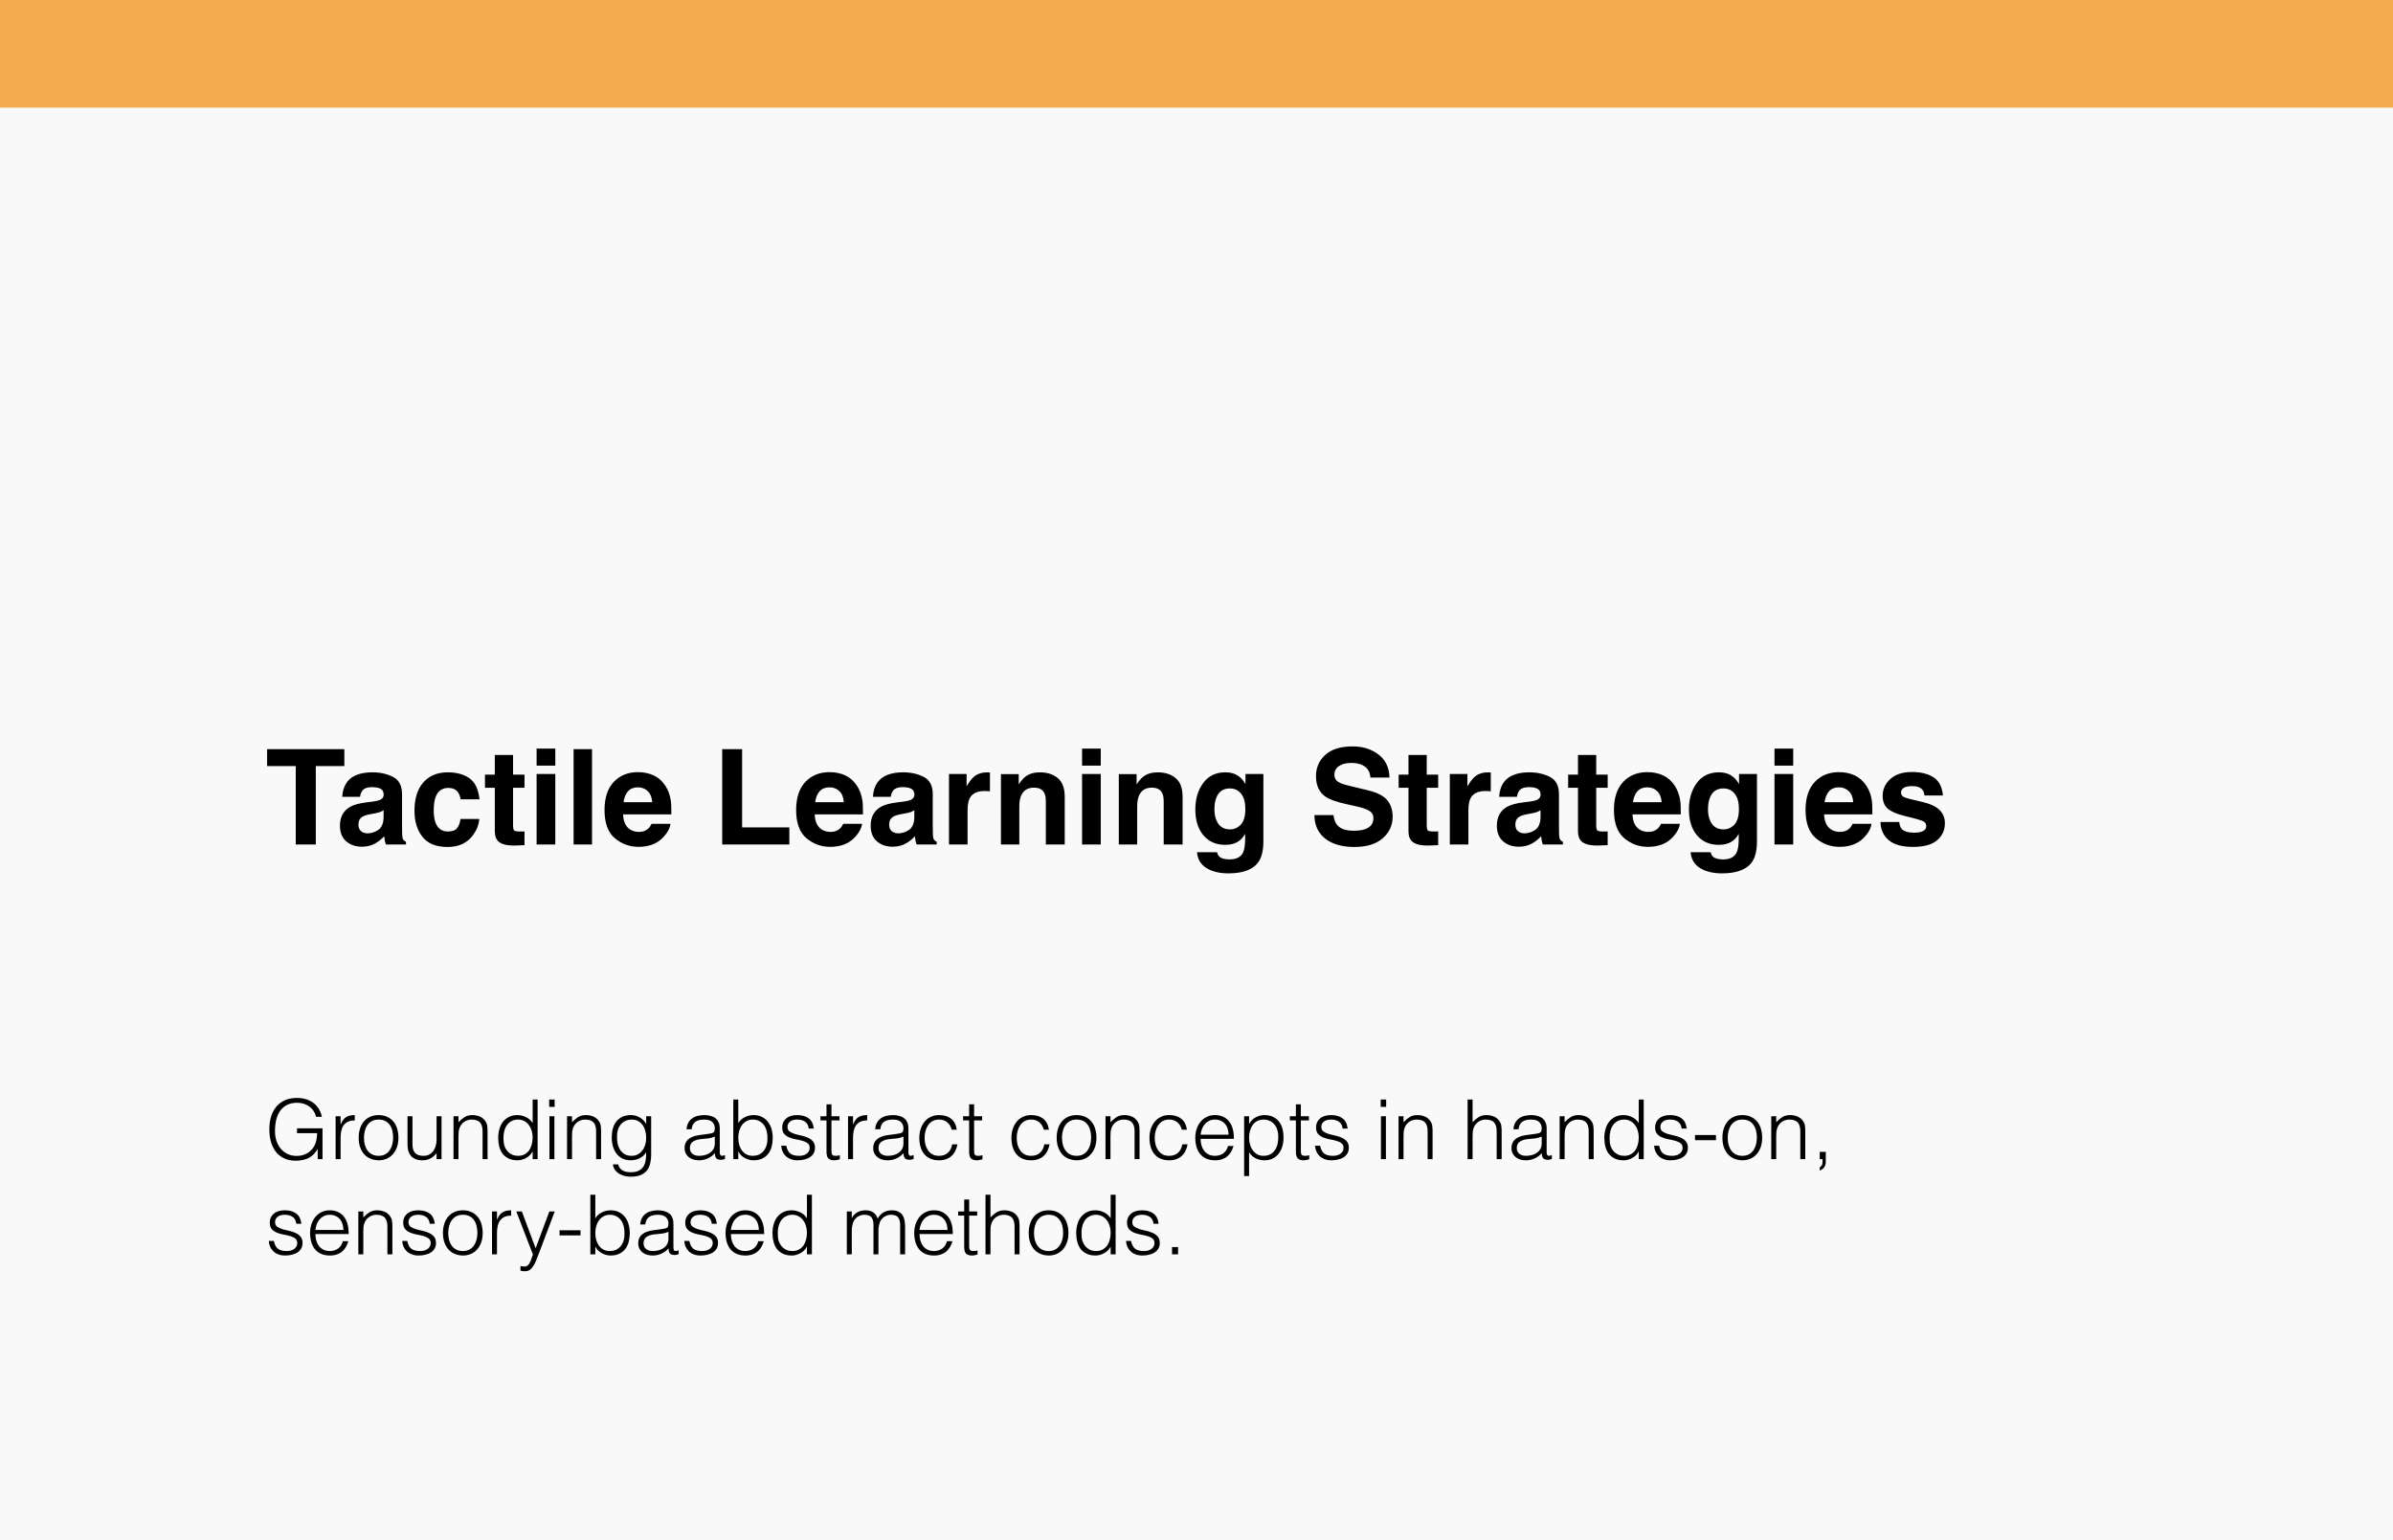 <svg xmlns="http://www.w3.org/2000/svg" width="578" height="372" viewBox="0 0 578 372" fill="none"><rect width="578" height="372" fill="#F9F9F9"></rect><rect width="578" height="26" fill="#F3A950"></rect><path d="M83.172 180.969V185.047H76.281V204H71.438V185.047H64.516V180.969H83.172ZM83.906 188.812C85.083 187.312 87.104 186.562 89.969 186.562C91.833 186.562 93.49 186.932 94.938 187.672C96.385 188.411 97.109 189.807 97.109 191.859V199.672C97.109 200.214 97.12 200.87 97.141 201.641C97.172 202.224 97.26 202.62 97.406 202.828C97.552 203.036 97.771 203.208 98.062 203.344V204H93.219C93.083 203.656 92.99 203.333 92.938 203.031C92.885 202.729 92.844 202.385 92.812 202C92.198 202.667 91.49 203.234 90.688 203.703C89.729 204.255 88.646 204.531 87.438 204.531C85.896 204.531 84.62 204.094 83.609 203.219C82.609 202.333 82.109 201.083 82.109 199.469C82.109 197.375 82.917 195.859 84.531 194.922C85.417 194.411 86.719 194.047 88.438 193.828L89.953 193.641C90.776 193.536 91.365 193.406 91.719 193.25C92.354 192.979 92.672 192.557 92.672 191.984C92.672 191.286 92.427 190.807 91.938 190.547C91.458 190.276 90.75 190.141 89.812 190.141C88.76 190.141 88.016 190.401 87.578 190.922C87.266 191.307 87.057 191.828 86.953 192.484H82.656C82.75 190.995 83.167 189.771 83.906 188.812ZM87.219 200.781C87.635 201.125 88.146 201.297 88.75 201.297C89.708 201.297 90.588 201.016 91.391 200.453C92.203 199.891 92.625 198.865 92.656 197.375V195.719C92.375 195.896 92.088 196.042 91.797 196.156C91.516 196.26 91.125 196.359 90.625 196.453L89.625 196.641C88.688 196.807 88.016 197.01 87.609 197.25C86.922 197.656 86.578 198.286 86.578 199.141C86.578 199.901 86.792 200.448 87.219 200.781ZM115.812 193.078H111.25C111.167 192.443 110.953 191.87 110.609 191.359C110.109 190.672 109.333 190.328 108.281 190.328C106.781 190.328 105.755 191.073 105.203 192.562C104.911 193.354 104.766 194.406 104.766 195.719C104.766 196.969 104.911 197.974 105.203 198.734C105.734 200.151 106.734 200.859 108.203 200.859C109.245 200.859 109.984 200.578 110.422 200.016C110.859 199.453 111.125 198.724 111.219 197.828H115.766C115.661 199.182 115.172 200.464 114.297 201.672C112.901 203.62 110.833 204.594 108.094 204.594C105.354 204.594 103.339 203.781 102.047 202.156C100.755 200.531 100.109 198.422 100.109 195.828C100.109 192.901 100.823 190.625 102.25 189C103.677 187.375 105.646 186.562 108.156 186.562C110.292 186.562 112.036 187.042 113.391 188C114.755 188.958 115.562 190.651 115.812 193.078ZM126.688 200.828V204.156L124.578 204.234C122.474 204.307 121.036 203.943 120.266 203.141C119.766 202.63 119.516 201.844 119.516 200.781V190.297H117.141V187.125H119.516V182.375H123.922V187.125H126.688V190.297H123.922V199.297C123.922 199.995 124.01 200.432 124.188 200.609C124.365 200.776 124.906 200.859 125.812 200.859C125.948 200.859 126.089 200.859 126.234 200.859C126.391 200.849 126.542 200.839 126.688 200.828ZM134.125 186.969V204H129.609V186.969H134.125ZM134.125 180.828V184.938H129.609V180.828H134.125ZM138.547 180.969H143V204H138.547V180.969ZM161.938 199C161.823 200.01 161.297 201.036 160.359 202.078C158.901 203.734 156.859 204.562 154.234 204.562C152.068 204.562 150.156 203.865 148.5 202.469C146.844 201.073 146.016 198.802 146.016 195.656C146.016 192.708 146.76 190.448 148.25 188.875C149.75 187.302 151.693 186.516 154.078 186.516C155.495 186.516 156.771 186.781 157.906 187.312C159.042 187.844 159.979 188.682 160.719 189.828C161.385 190.839 161.818 192.01 162.016 193.344C162.13 194.125 162.177 195.25 162.156 196.719H150.5C150.562 198.427 151.099 199.625 152.109 200.312C152.724 200.74 153.464 200.953 154.328 200.953C155.245 200.953 155.99 200.693 156.562 200.172C156.875 199.891 157.151 199.5 157.391 199H161.938ZM157.531 193.781C157.458 192.604 157.099 191.714 156.453 191.109C155.818 190.495 155.026 190.188 154.078 190.188C153.047 190.188 152.245 190.51 151.672 191.156C151.109 191.802 150.755 192.677 150.609 193.781H157.531ZM174.438 180.969H179.25V199.859H190.656V204H174.438V180.969ZM208.219 199C208.104 200.01 207.578 201.036 206.641 202.078C205.182 203.734 203.141 204.562 200.516 204.562C198.349 204.562 196.438 203.865 194.781 202.469C193.125 201.073 192.297 198.802 192.297 195.656C192.297 192.708 193.042 190.448 194.531 188.875C196.031 187.302 197.974 186.516 200.359 186.516C201.776 186.516 203.052 186.781 204.188 187.312C205.323 187.844 206.26 188.682 207 189.828C207.667 190.839 208.099 192.01 208.297 193.344C208.411 194.125 208.458 195.25 208.438 196.719H196.781C196.844 198.427 197.38 199.625 198.391 200.312C199.005 200.74 199.745 200.953 200.609 200.953C201.526 200.953 202.271 200.693 202.844 200.172C203.156 199.891 203.432 199.5 203.672 199H208.219ZM203.812 193.781C203.74 192.604 203.38 191.714 202.734 191.109C202.099 190.495 201.307 190.188 200.359 190.188C199.328 190.188 198.526 190.51 197.953 191.156C197.391 191.802 197.036 192.677 196.891 193.781H203.812ZM212.094 188.812C213.271 187.312 215.292 186.562 218.156 186.562C220.021 186.562 221.677 186.932 223.125 187.672C224.573 188.411 225.297 189.807 225.297 191.859V199.672C225.297 200.214 225.307 200.87 225.328 201.641C225.359 202.224 225.448 202.62 225.594 202.828C225.74 203.036 225.958 203.208 226.25 203.344V204H221.406C221.271 203.656 221.177 203.333 221.125 203.031C221.073 202.729 221.031 202.385 221 202C220.385 202.667 219.677 203.234 218.875 203.703C217.917 204.255 216.833 204.531 215.625 204.531C214.083 204.531 212.807 204.094 211.797 203.219C210.797 202.333 210.297 201.083 210.297 199.469C210.297 197.375 211.104 195.859 212.719 194.922C213.604 194.411 214.906 194.047 216.625 193.828L218.141 193.641C218.964 193.536 219.552 193.406 219.906 193.25C220.542 192.979 220.859 192.557 220.859 191.984C220.859 191.286 220.615 190.807 220.125 190.547C219.646 190.276 218.938 190.141 218 190.141C216.948 190.141 216.203 190.401 215.766 190.922C215.453 191.307 215.245 191.828 215.141 192.484H210.844C210.938 190.995 211.354 189.771 212.094 188.812ZM215.406 200.781C215.823 201.125 216.333 201.297 216.938 201.297C217.896 201.297 218.776 201.016 219.578 200.453C220.391 199.891 220.812 198.865 220.844 197.375V195.719C220.562 195.896 220.276 196.042 219.984 196.156C219.703 196.26 219.312 196.359 218.812 196.453L217.812 196.641C216.875 196.807 216.203 197.01 215.797 197.25C215.109 197.656 214.766 198.286 214.766 199.141C214.766 199.901 214.979 200.448 215.406 200.781ZM237.828 191.078C236.036 191.078 234.833 191.661 234.219 192.828C233.875 193.484 233.703 194.495 233.703 195.859V204H229.219V186.969H233.469V189.938C234.156 188.802 234.755 188.026 235.266 187.609C236.099 186.911 237.182 186.562 238.516 186.562C238.599 186.562 238.667 186.568 238.719 186.578C238.781 186.578 238.911 186.583 239.109 186.594V191.156C238.828 191.125 238.578 191.104 238.359 191.094C238.141 191.083 237.964 191.078 237.828 191.078ZM249.75 190.266C248.24 190.266 247.203 190.906 246.641 192.188C246.349 192.865 246.203 193.729 246.203 194.781V204H241.766V187H246.062V189.484C246.635 188.609 247.177 187.979 247.688 187.594C248.604 186.906 249.766 186.562 251.172 186.562C252.932 186.562 254.37 187.026 255.484 187.953C256.609 188.87 257.172 190.396 257.172 192.531V204H252.609V193.641C252.609 192.745 252.49 192.057 252.25 191.578C251.812 190.703 250.979 190.266 249.75 190.266ZM265.875 186.969V204H261.359V186.969H265.875ZM265.875 180.828V184.938H261.359V180.828H265.875ZM278.219 190.266C276.708 190.266 275.672 190.906 275.109 192.188C274.818 192.865 274.672 193.729 274.672 194.781V204H270.234V187H274.531V189.484C275.104 188.609 275.646 187.979 276.156 187.594C277.073 186.906 278.234 186.562 279.641 186.562C281.401 186.562 282.839 187.026 283.953 187.953C285.078 188.87 285.641 190.396 285.641 192.531V204H281.078V193.641C281.078 192.745 280.958 192.057 280.719 191.578C280.281 190.703 279.448 190.266 278.219 190.266ZM294.578 206.984C295.057 207.391 295.865 207.594 297 207.594C298.604 207.594 299.677 207.057 300.219 205.984C300.573 205.297 300.75 204.141 300.75 202.516V201.422C300.323 202.151 299.865 202.698 299.375 203.062C298.49 203.74 297.339 204.078 295.922 204.078C293.734 204.078 291.984 203.312 290.672 201.781C289.37 200.24 288.719 198.156 288.719 195.531C288.719 193 289.349 190.875 290.609 189.156C291.87 187.427 293.656 186.562 295.969 186.562C296.823 186.562 297.568 186.693 298.203 186.953C299.286 187.401 300.161 188.224 300.828 189.422V186.969H305.156V203.125C305.156 205.323 304.786 206.979 304.047 208.094C302.776 210.01 300.339 210.969 296.734 210.969C294.557 210.969 292.781 210.542 291.406 209.688C290.031 208.833 289.271 207.557 289.125 205.859H293.969C294.094 206.38 294.297 206.755 294.578 206.984ZM293.828 198.188C294.432 199.625 295.516 200.344 297.078 200.344C298.12 200.344 299 199.953 299.719 199.172C300.438 198.38 300.797 197.125 300.797 195.406C300.797 193.792 300.453 192.562 299.766 191.719C299.089 190.875 298.177 190.453 297.031 190.453C295.469 190.453 294.391 191.188 293.797 192.656C293.484 193.438 293.328 194.401 293.328 195.547C293.328 196.536 293.495 197.417 293.828 198.188ZM326.953 200.672C328.089 200.672 329.01 200.547 329.719 200.297C331.062 199.818 331.734 198.927 331.734 197.625C331.734 196.865 331.401 196.276 330.734 195.859C330.068 195.453 329.021 195.094 327.594 194.781L325.156 194.234C322.76 193.693 321.104 193.104 320.188 192.469C318.635 191.406 317.859 189.745 317.859 187.484C317.859 185.422 318.609 183.708 320.109 182.344C321.609 180.979 323.812 180.297 326.719 180.297C329.146 180.297 331.214 180.943 332.922 182.234C334.641 183.516 335.542 185.38 335.625 187.828H331C330.917 186.443 330.312 185.458 329.188 184.875C328.438 184.49 327.505 184.297 326.391 184.297C325.151 184.297 324.161 184.547 323.422 185.047C322.682 185.547 322.312 186.245 322.312 187.141C322.312 187.964 322.677 188.578 323.406 188.984C323.875 189.255 324.875 189.573 326.406 189.938L330.375 190.891C332.115 191.307 333.427 191.865 334.312 192.562C335.688 193.646 336.375 195.214 336.375 197.266C336.375 199.37 335.568 201.12 333.953 202.516C332.349 203.901 330.078 204.594 327.141 204.594C324.141 204.594 321.781 203.911 320.062 202.547C318.344 201.172 317.484 199.286 317.484 196.891H322.078C322.224 197.943 322.51 198.729 322.938 199.25C323.719 200.198 325.057 200.672 326.953 200.672ZM347.375 200.828V204.156L345.266 204.234C343.161 204.307 341.724 203.943 340.953 203.141C340.453 202.63 340.203 201.844 340.203 200.781V190.297H337.828V187.125H340.203V182.375H344.609V187.125H347.375V190.297H344.609V199.297C344.609 199.995 344.698 200.432 344.875 200.609C345.052 200.776 345.594 200.859 346.5 200.859C346.635 200.859 346.776 200.859 346.922 200.859C347.078 200.849 347.229 200.839 347.375 200.828ZM358.797 191.078C357.005 191.078 355.802 191.661 355.188 192.828C354.844 193.484 354.672 194.495 354.672 195.859V204H350.188V186.969H354.438V189.938C355.125 188.802 355.724 188.026 356.234 187.609C357.068 186.911 358.151 186.562 359.484 186.562C359.568 186.562 359.635 186.568 359.688 186.578C359.75 186.578 359.88 186.583 360.078 186.594V191.156C359.797 191.125 359.547 191.104 359.328 191.094C359.109 191.083 358.932 191.078 358.797 191.078ZM363.344 188.812C364.521 187.312 366.542 186.562 369.406 186.562C371.271 186.562 372.927 186.932 374.375 187.672C375.823 188.411 376.547 189.807 376.547 191.859V199.672C376.547 200.214 376.557 200.87 376.578 201.641C376.609 202.224 376.698 202.62 376.844 202.828C376.99 203.036 377.208 203.208 377.5 203.344V204H372.656C372.521 203.656 372.427 203.333 372.375 203.031C372.323 202.729 372.281 202.385 372.25 202C371.635 202.667 370.927 203.234 370.125 203.703C369.167 204.255 368.083 204.531 366.875 204.531C365.333 204.531 364.057 204.094 363.047 203.219C362.047 202.333 361.547 201.083 361.547 199.469C361.547 197.375 362.354 195.859 363.969 194.922C364.854 194.411 366.156 194.047 367.875 193.828L369.391 193.641C370.214 193.536 370.802 193.406 371.156 193.25C371.792 192.979 372.109 192.557 372.109 191.984C372.109 191.286 371.865 190.807 371.375 190.547C370.896 190.276 370.188 190.141 369.25 190.141C368.198 190.141 367.453 190.401 367.016 190.922C366.703 191.307 366.495 191.828 366.391 192.484H362.094C362.188 190.995 362.604 189.771 363.344 188.812ZM366.656 200.781C367.073 201.125 367.583 201.297 368.188 201.297C369.146 201.297 370.026 201.016 370.828 200.453C371.641 199.891 372.062 198.865 372.094 197.375V195.719C371.812 195.896 371.526 196.042 371.234 196.156C370.953 196.26 370.562 196.359 370.062 196.453L369.062 196.641C368.125 196.807 367.453 197.01 367.047 197.25C366.359 197.656 366.016 198.286 366.016 199.141C366.016 199.901 366.229 200.448 366.656 200.781ZM388.312 200.828V204.156L386.203 204.234C384.099 204.307 382.661 203.943 381.891 203.141C381.391 202.63 381.141 201.844 381.141 200.781V190.297H378.766V187.125H381.141V182.375H385.547V187.125H388.312V190.297H385.547V199.297C385.547 199.995 385.635 200.432 385.812 200.609C385.99 200.776 386.531 200.859 387.438 200.859C387.573 200.859 387.714 200.859 387.859 200.859C388.016 200.849 388.167 200.839 388.312 200.828ZM405.75 199C405.635 200.01 405.109 201.036 404.172 202.078C402.714 203.734 400.672 204.562 398.047 204.562C395.88 204.562 393.969 203.865 392.312 202.469C390.656 201.073 389.828 198.802 389.828 195.656C389.828 192.708 390.573 190.448 392.062 188.875C393.562 187.302 395.505 186.516 397.891 186.516C399.307 186.516 400.583 186.781 401.719 187.312C402.854 187.844 403.792 188.682 404.531 189.828C405.198 190.839 405.63 192.01 405.828 193.344C405.943 194.125 405.99 195.25 405.969 196.719H394.312C394.375 198.427 394.911 199.625 395.922 200.312C396.536 200.74 397.276 200.953 398.141 200.953C399.057 200.953 399.802 200.693 400.375 200.172C400.688 199.891 400.964 199.5 401.203 199H405.75ZM401.344 193.781C401.271 192.604 400.911 191.714 400.266 191.109C399.63 190.495 398.839 190.188 397.891 190.188C396.859 190.188 396.057 190.51 395.484 191.156C394.922 191.802 394.568 192.677 394.422 193.781H401.344ZM413.797 206.984C414.276 207.391 415.083 207.594 416.219 207.594C417.823 207.594 418.896 207.057 419.438 205.984C419.792 205.297 419.969 204.141 419.969 202.516V201.422C419.542 202.151 419.083 202.698 418.594 203.062C417.708 203.74 416.557 204.078 415.141 204.078C412.953 204.078 411.203 203.312 409.891 201.781C408.589 200.24 407.938 198.156 407.938 195.531C407.938 193 408.568 190.875 409.828 189.156C411.089 187.427 412.875 186.562 415.188 186.562C416.042 186.562 416.786 186.693 417.422 186.953C418.505 187.401 419.38 188.224 420.047 189.422V186.969H424.375V203.125C424.375 205.323 424.005 206.979 423.266 208.094C421.995 210.01 419.557 210.969 415.953 210.969C413.776 210.969 412 210.542 410.625 209.688C409.25 208.833 408.49 207.557 408.344 205.859H413.188C413.312 206.38 413.516 206.755 413.797 206.984ZM413.047 198.188C413.651 199.625 414.734 200.344 416.297 200.344C417.339 200.344 418.219 199.953 418.938 199.172C419.656 198.38 420.016 197.125 420.016 195.406C420.016 193.792 419.672 192.562 418.984 191.719C418.307 190.875 417.396 190.453 416.25 190.453C414.688 190.453 413.609 191.188 413.016 192.656C412.703 193.438 412.547 194.401 412.547 195.547C412.547 196.536 412.714 197.417 413.047 198.188ZM433.125 186.969V204H428.609V186.969H433.125ZM433.125 180.828V184.938H428.609V180.828H433.125ZM452.031 199C451.917 200.01 451.391 201.036 450.453 202.078C448.995 203.734 446.953 204.562 444.328 204.562C442.161 204.562 440.25 203.865 438.594 202.469C436.938 201.073 436.109 198.802 436.109 195.656C436.109 192.708 436.854 190.448 438.344 188.875C439.844 187.302 441.786 186.516 444.172 186.516C445.589 186.516 446.865 186.781 448 187.312C449.135 187.844 450.073 188.682 450.812 189.828C451.479 190.839 451.911 192.01 452.109 193.344C452.224 194.125 452.271 195.25 452.25 196.719H440.594C440.656 198.427 441.193 199.625 442.203 200.312C442.818 200.74 443.557 200.953 444.422 200.953C445.339 200.953 446.083 200.693 446.656 200.172C446.969 199.891 447.245 199.5 447.484 199H452.031ZM447.625 193.781C447.552 192.604 447.193 191.714 446.547 191.109C445.911 190.495 445.12 190.188 444.172 190.188C443.141 190.188 442.339 190.51 441.766 191.156C441.203 191.802 440.849 192.677 440.703 193.781H447.625ZM467 187.75C468.333 188.604 469.099 190.073 469.297 192.156H464.844C464.781 191.583 464.62 191.13 464.359 190.797C463.87 190.193 463.036 189.891 461.859 189.891C460.891 189.891 460.198 190.042 459.781 190.344C459.375 190.646 459.172 191 459.172 191.406C459.172 191.917 459.391 192.286 459.828 192.516C460.266 192.755 461.812 193.167 464.469 193.75C466.24 194.167 467.568 194.797 468.453 195.641C469.328 196.495 469.766 197.562 469.766 198.844C469.766 200.531 469.135 201.911 467.875 202.984C466.625 204.047 464.688 204.578 462.062 204.578C459.385 204.578 457.406 204.016 456.125 202.891C454.854 201.755 454.219 200.312 454.219 198.562H458.734C458.828 199.354 459.031 199.917 459.344 200.25C459.896 200.844 460.917 201.141 462.406 201.141C463.281 201.141 463.974 201.01 464.484 200.75C465.005 200.49 465.266 200.099 465.266 199.578C465.266 199.078 465.057 198.698 464.641 198.438C464.224 198.177 462.677 197.729 460 197.094C458.073 196.615 456.714 196.016 455.922 195.297C455.13 194.589 454.734 193.568 454.734 192.234C454.734 190.661 455.349 189.312 456.578 188.188C457.818 187.052 459.557 186.484 461.797 186.484C463.922 186.484 465.656 186.906 467 187.75Z" fill="black"></path><path d="M71.74 273.72V272.56H77.9V280H76.74V277.54C76.487 277.967 76.193 278.36 75.86 278.72C75.54 279.067 75.167 279.367 74.74 279.62C74.313 279.86 73.82 280.047 73.26 280.18C72.7 280.313 72.067 280.38 71.36 280.38C70.453 280.38 69.613 280.22 68.84 279.9C68.067 279.58 67.4 279.107 66.84 278.48C66.28 277.84 65.84 277.04 65.52 276.08C65.213 275.12 65.06 274 65.06 272.72C65.06 271.667 65.193 270.687 65.46 269.78C65.727 268.86 66.133 268.067 66.68 267.4C67.24 266.72 67.933 266.187 68.76 265.8C69.6 265.413 70.587 265.22 71.72 265.22C72.48 265.22 73.187 265.313 73.84 265.5C74.507 265.687 75.1 265.973 75.62 266.36C76.153 266.733 76.6 267.207 76.96 267.78C77.32 268.34 77.58 269.007 77.74 269.78H76.34C76.22 269.247 76.013 268.767 75.72 268.34C75.44 267.913 75.1 267.56 74.7 267.28C74.3 266.987 73.853 266.767 73.36 266.62C72.867 266.46 72.353 266.38 71.82 266.38C70.873 266.38 70.06 266.547 69.38 266.88C68.7 267.213 68.14 267.687 67.7 268.3C67.26 268.9 66.933 269.627 66.72 270.48C66.52 271.32 66.42 272.247 66.42 273.26C66.42 274.06 66.533 274.82 66.76 275.54C67 276.26 67.34 276.893 67.78 277.44C68.233 277.987 68.78 278.42 69.42 278.74C70.073 279.06 70.813 279.22 71.64 279.22C72.027 279.22 72.427 279.18 72.84 279.1C73.253 279.007 73.653 278.86 74.04 278.66C74.427 278.46 74.787 278.2 75.12 277.88C75.453 277.56 75.74 277.167 75.98 276.7C76.207 276.247 76.36 275.773 76.44 275.28C76.533 274.787 76.587 274.267 76.6 273.72H71.74ZM82.266 280H81.066V269.64H82.266V271.58H82.306C82.64 270.753 83.066 270.18 83.586 269.86C84.12 269.527 84.82 269.36 85.686 269.36V270.66C85.006 270.647 84.446 270.753 84.006 270.98C83.566 271.207 83.213 271.513 82.946 271.9C82.693 272.287 82.513 272.747 82.406 273.28C82.313 273.8 82.266 274.347 82.266 274.92V280ZM91.435 280.28C90.768 280.267 90.142 280.147 89.555 279.92C88.982 279.693 88.475 279.353 88.035 278.9C87.608 278.447 87.268 277.88 87.015 277.2C86.762 276.52 86.635 275.727 86.635 274.82C86.635 274.06 86.735 273.353 86.935 272.7C87.135 272.033 87.435 271.453 87.835 270.96C88.235 270.467 88.735 270.08 89.335 269.8C89.935 269.507 90.635 269.36 91.435 269.36C92.248 269.36 92.955 269.507 93.555 269.8C94.155 270.08 94.655 270.467 95.055 270.96C95.455 271.44 95.748 272.013 95.935 272.68C96.135 273.347 96.235 274.06 96.235 274.82C96.235 275.647 96.122 276.393 95.895 277.06C95.668 277.727 95.342 278.3 94.915 278.78C94.502 279.26 93.995 279.633 93.395 279.9C92.808 280.153 92.155 280.28 91.435 280.28ZM94.955 274.82C94.955 274.207 94.888 273.633 94.755 273.1C94.622 272.567 94.415 272.107 94.135 271.72C93.855 271.32 93.495 271.007 93.055 270.78C92.615 270.553 92.075 270.44 91.435 270.44C90.808 270.44 90.268 270.567 89.815 270.82C89.375 271.06 89.015 271.387 88.735 271.8C88.455 272.2 88.248 272.667 88.115 273.2C87.982 273.72 87.915 274.26 87.915 274.82C87.915 275.46 87.988 276.053 88.135 276.6C88.295 277.133 88.522 277.593 88.815 277.98C89.108 278.367 89.475 278.667 89.915 278.88C90.355 279.093 90.862 279.2 91.435 279.2C92.062 279.2 92.595 279.08 93.035 278.84C93.488 278.587 93.855 278.253 94.135 277.84C94.415 277.427 94.622 276.96 94.755 276.44C94.888 275.92 94.955 275.38 94.955 274.82ZM105.448 269.64H106.648V280H105.448V278.56C105.288 278.747 105.108 278.94 104.908 279.14C104.708 279.34 104.475 279.527 104.208 279.7C103.955 279.86 103.655 279.993 103.308 280.1C102.962 280.22 102.562 280.28 102.108 280.28C101.415 280.28 100.835 280.187 100.368 280C99.902 279.8 99.522 279.527 99.228 279.18C98.948 278.833 98.742 278.433 98.608 277.98C98.488 277.513 98.428 277.007 98.428 276.46V269.64H99.628V276.44C99.628 277.333 99.835 278.02 100.248 278.5C100.662 278.967 101.342 279.2 102.288 279.2C102.782 279.2 103.222 279.107 103.608 278.92C104.008 278.72 104.342 278.447 104.608 278.1C104.875 277.753 105.082 277.34 105.228 276.86C105.375 276.38 105.448 275.853 105.448 275.28V269.64ZM110.742 280H109.542V269.64H110.742V271.08C111.222 270.573 111.715 270.16 112.222 269.84C112.742 269.52 113.362 269.36 114.082 269.36C114.722 269.36 115.315 269.473 115.862 269.7C116.408 269.913 116.868 270.293 117.242 270.84C117.495 271.213 117.642 271.6 117.682 272C117.735 272.387 117.762 272.793 117.762 273.22V280H116.562V273.24C116.562 272.307 116.355 271.607 115.942 271.14C115.528 270.673 114.842 270.44 113.882 270.44C113.508 270.44 113.168 270.5 112.862 270.62C112.555 270.727 112.275 270.873 112.022 271.06C111.782 271.247 111.575 271.46 111.402 271.7C111.228 271.94 111.095 272.193 111.002 272.46C110.882 272.793 110.808 273.113 110.782 273.42C110.755 273.727 110.742 274.06 110.742 274.42V280ZM128.655 274.78C128.655 274.193 128.575 273.64 128.415 273.12C128.255 272.587 128.022 272.127 127.715 271.74C127.422 271.34 127.055 271.027 126.615 270.8C126.188 270.56 125.702 270.44 125.155 270.44C124.528 270.44 123.988 270.567 123.535 270.82C123.082 271.06 122.708 271.393 122.415 271.82C122.122 272.247 121.908 272.747 121.775 273.32C121.642 273.88 121.588 274.487 121.615 275.14C121.615 275.793 121.702 276.373 121.875 276.88C122.062 277.373 122.315 277.793 122.635 278.14C122.955 278.487 123.328 278.753 123.755 278.94C124.182 279.113 124.648 279.2 125.155 279.2C125.715 279.2 126.215 279.087 126.655 278.86C127.095 278.633 127.462 278.327 127.755 277.94C128.048 277.54 128.268 277.073 128.415 276.54C128.575 275.993 128.655 275.407 128.655 274.78ZM128.655 265.6H129.855V280H128.655V278.18H128.615C128.442 278.527 128.215 278.833 127.935 279.1C127.668 279.353 127.368 279.567 127.035 279.74C126.715 279.913 126.382 280.047 126.035 280.14C125.688 280.233 125.348 280.28 125.015 280.28C124.175 280.28 123.462 280.14 122.875 279.86C122.288 279.58 121.802 279.2 121.415 278.72C121.042 278.227 120.768 277.647 120.595 276.98C120.422 276.313 120.335 275.6 120.335 274.84C120.335 274.12 120.428 273.427 120.615 272.76C120.802 272.093 121.082 271.513 121.455 271.02C121.842 270.513 122.322 270.113 122.895 269.82C123.482 269.513 124.168 269.36 124.955 269.36C125.688 269.36 126.388 269.527 127.055 269.86C127.735 270.18 128.268 270.66 128.655 271.3V265.6ZM132.71 280V269.64H133.91V280H132.71ZM132.65 267.38V265.6H133.97V267.38H132.65ZM138.163 280H136.963V269.64H138.163V271.08C138.643 270.573 139.137 270.16 139.643 269.84C140.163 269.52 140.783 269.36 141.503 269.36C142.143 269.36 142.737 269.473 143.283 269.7C143.83 269.913 144.29 270.293 144.663 270.84C144.917 271.213 145.063 271.6 145.103 272C145.157 272.387 145.183 272.793 145.183 273.22V280H143.983V273.24C143.983 272.307 143.777 271.607 143.363 271.14C142.95 270.673 142.263 270.44 141.303 270.44C140.93 270.44 140.59 270.5 140.283 270.62C139.977 270.727 139.697 270.873 139.443 271.06C139.203 271.247 138.997 271.46 138.823 271.7C138.65 271.94 138.517 272.193 138.423 272.46C138.303 272.793 138.23 273.113 138.203 273.42C138.177 273.727 138.163 274.06 138.163 274.42V280ZM156.077 274.86C156.077 274.233 155.997 273.653 155.837 273.12C155.69 272.573 155.47 272.107 155.177 271.72C154.883 271.32 154.517 271.007 154.077 270.78C153.637 270.553 153.137 270.44 152.577 270.44C152.07 270.44 151.603 270.533 151.177 270.72C150.75 270.893 150.377 271.153 150.057 271.5C149.737 271.847 149.483 272.273 149.297 272.78C149.123 273.273 149.037 273.847 149.037 274.5C149.01 275.153 149.063 275.767 149.197 276.34C149.33 276.9 149.543 277.393 149.837 277.82C150.13 278.247 150.503 278.587 150.957 278.84C151.41 279.08 151.95 279.2 152.577 279.2C153.123 279.2 153.61 279.087 154.037 278.86C154.477 278.62 154.843 278.307 155.137 277.92C155.443 277.52 155.677 277.06 155.837 276.54C155.997 276.007 156.077 275.447 156.077 274.86ZM156.077 269.64H157.277V279C157.277 279.693 157.203 280.353 157.057 280.98C156.923 281.62 156.677 282.18 156.317 282.66C155.957 283.14 155.463 283.52 154.837 283.8C154.21 284.093 153.403 284.24 152.417 284.24C151.657 284.24 151.003 284.14 150.457 283.94C149.91 283.753 149.463 283.513 149.117 283.22C148.77 282.927 148.503 282.6 148.317 282.24C148.143 281.893 148.05 281.567 148.037 281.26H149.317C149.41 281.647 149.557 281.96 149.757 282.2C149.957 282.453 150.19 282.647 150.457 282.78C150.737 282.927 151.043 283.027 151.377 283.08C151.71 283.133 152.057 283.16 152.417 283.16C153.23 283.16 153.883 283.02 154.377 282.74C154.87 282.46 155.243 282.093 155.497 281.64C155.75 281.187 155.91 280.673 155.977 280.1C156.057 279.527 156.09 278.94 156.077 278.34C155.69 278.98 155.157 279.467 154.477 279.8C153.81 280.12 153.11 280.28 152.377 280.28C151.59 280.28 150.903 280.133 150.317 279.84C149.743 279.533 149.263 279.133 148.877 278.64C148.503 278.133 148.223 277.547 148.037 276.88C147.85 276.213 147.757 275.52 147.757 274.8C147.757 274.04 147.843 273.327 148.017 272.66C148.19 271.993 148.463 271.42 148.837 270.94C149.223 270.447 149.71 270.06 150.297 269.78C150.883 269.5 151.597 269.36 152.437 269.36C152.77 269.36 153.11 269.407 153.457 269.5C153.803 269.593 154.137 269.727 154.457 269.9C154.79 270.073 155.09 270.293 155.357 270.56C155.637 270.827 155.863 271.127 156.037 271.46H156.077V269.64ZM172.65 274.56C172.143 274.773 171.63 274.913 171.11 274.98C170.59 275.047 170.07 275.1 169.55 275.14C168.63 275.207 167.91 275.413 167.39 275.76C166.883 276.107 166.63 276.633 166.63 277.34C166.63 277.66 166.69 277.94 166.81 278.18C166.943 278.407 167.11 278.6 167.31 278.76C167.523 278.907 167.763 279.02 168.03 279.1C168.31 279.167 168.59 279.2 168.87 279.2C169.35 279.2 169.816 279.14 170.27 279.02C170.723 278.9 171.123 278.72 171.47 278.48C171.83 278.227 172.116 277.913 172.33 277.54C172.543 277.153 172.65 276.7 172.65 276.18V274.56ZM170.63 273.96C170.856 273.933 171.123 273.893 171.43 273.84C171.75 273.787 172.01 273.713 172.21 273.62C172.41 273.527 172.53 273.373 172.57 273.16C172.623 272.933 172.65 272.727 172.65 272.54C172.65 271.927 172.45 271.427 172.05 271.04C171.663 270.64 171.003 270.44 170.07 270.44C169.656 270.44 169.276 270.48 168.93 270.56C168.583 270.627 168.276 270.753 168.01 270.94C167.756 271.113 167.543 271.353 167.37 271.66C167.21 271.953 167.103 272.327 167.05 272.78H165.83C165.87 272.167 166.01 271.647 166.25 271.22C166.49 270.78 166.796 270.427 167.17 270.16C167.556 269.88 167.996 269.68 168.49 269.56C168.996 269.427 169.53 269.36 170.09 269.36C170.61 269.36 171.096 269.42 171.55 269.54C172.016 269.647 172.416 269.827 172.75 270.08C173.096 270.32 173.363 270.647 173.55 271.06C173.75 271.473 173.85 271.98 173.85 272.58V278.22C173.85 278.687 173.93 278.987 174.09 279.12C174.263 279.24 174.603 279.207 175.11 279.02V279.96C175.016 279.987 174.876 280.027 174.69 280.08C174.516 280.133 174.343 280.16 174.17 280.16C173.983 280.16 173.803 280.14 173.63 280.1C173.43 280.073 173.27 280.013 173.15 279.92C173.03 279.813 172.93 279.693 172.85 279.56C172.783 279.413 172.736 279.26 172.71 279.1C172.683 278.927 172.67 278.747 172.67 278.56C172.163 279.12 171.583 279.547 170.93 279.84C170.276 280.133 169.57 280.28 168.81 280.28C168.356 280.28 167.916 280.22 167.49 280.1C167.076 279.98 166.71 279.793 166.39 279.54C166.07 279.287 165.816 278.98 165.63 278.62C165.443 278.247 165.35 277.807 165.35 277.3C165.35 275.54 166.556 274.5 168.97 274.18L170.63 273.96ZM178.323 274.78C178.323 275.407 178.396 275.993 178.543 276.54C178.703 277.073 178.93 277.54 179.223 277.94C179.516 278.327 179.883 278.633 180.323 278.86C180.763 279.087 181.263 279.2 181.823 279.2C182.33 279.2 182.796 279.113 183.223 278.94C183.65 278.753 184.023 278.487 184.343 278.14C184.663 277.793 184.91 277.373 185.083 276.88C185.27 276.373 185.363 275.793 185.363 275.14C185.39 274.487 185.336 273.88 185.203 273.32C185.07 272.747 184.856 272.247 184.563 271.82C184.27 271.393 183.89 271.06 183.423 270.82C182.97 270.567 182.436 270.44 181.823 270.44C181.276 270.44 180.783 270.56 180.343 270.8C179.916 271.027 179.55 271.34 179.243 271.74C178.95 272.127 178.723 272.587 178.563 273.12C178.403 273.64 178.323 274.193 178.323 274.78ZM178.323 280H177.123V265.6H178.323V271.3C178.71 270.66 179.236 270.18 179.903 269.86C180.583 269.527 181.29 269.36 182.023 269.36C182.81 269.36 183.49 269.513 184.063 269.82C184.65 270.113 185.13 270.513 185.503 271.02C185.89 271.513 186.176 272.093 186.363 272.76C186.55 273.427 186.643 274.12 186.643 274.84C186.643 275.6 186.556 276.313 186.383 276.98C186.21 277.647 185.93 278.227 185.543 278.72C185.17 279.2 184.69 279.58 184.103 279.86C183.516 280.14 182.803 280.28 181.963 280.28C181.63 280.28 181.29 280.233 180.943 280.14C180.596 280.047 180.256 279.913 179.923 279.74C179.603 279.567 179.303 279.353 179.023 279.1C178.756 278.833 178.536 278.527 178.363 278.18H178.323V280ZM189.91 276.76C190.096 277.653 190.43 278.287 190.91 278.66C191.403 279.02 192.103 279.2 193.01 279.2C193.45 279.2 193.83 279.147 194.15 279.04C194.47 278.933 194.73 278.793 194.93 278.62C195.143 278.433 195.303 278.227 195.41 278C195.516 277.773 195.57 277.533 195.57 277.28C195.57 276.773 195.403 276.4 195.07 276.16C194.75 275.907 194.343 275.713 193.85 275.58C193.356 275.433 192.823 275.313 192.25 275.22C191.676 275.113 191.143 274.96 190.65 274.76C190.156 274.56 189.743 274.273 189.41 273.9C189.09 273.527 188.93 273 188.93 272.32C188.93 271.453 189.243 270.747 189.87 270.2C190.51 269.64 191.41 269.36 192.57 269.36C193.69 269.36 194.596 269.613 195.29 270.12C195.996 270.613 196.423 271.447 196.57 272.62H195.35C195.243 271.82 194.936 271.26 194.43 270.94C193.936 270.607 193.31 270.44 192.55 270.44C191.79 270.44 191.21 270.607 190.81 270.94C190.41 271.26 190.21 271.687 190.21 272.22C190.21 272.687 190.37 273.047 190.69 273.3C191.023 273.54 191.436 273.74 191.93 273.9C192.423 274.047 192.956 274.18 193.53 274.3C194.103 274.42 194.636 274.593 195.13 274.82C195.623 275.033 196.03 275.327 196.35 275.7C196.683 276.073 196.85 276.593 196.85 277.26C196.85 277.753 196.743 278.193 196.53 278.58C196.316 278.953 196.023 279.267 195.65 279.52C195.276 279.773 194.83 279.96 194.31 280.08C193.803 280.213 193.243 280.28 192.63 280.28C192.016 280.28 191.47 280.187 190.99 280C190.523 279.827 190.123 279.58 189.79 279.26C189.456 278.94 189.196 278.567 189.01 278.14C188.823 277.713 188.716 277.253 188.69 276.76H189.91ZM202.85 280.04C202.703 280.067 202.51 280.113 202.27 280.18C202.03 280.247 201.763 280.28 201.47 280.28C200.87 280.28 200.41 280.133 200.09 279.84C199.783 279.533 199.63 278.993 199.63 278.22V270.64H198.17V269.64H199.63V266.76H200.83V269.64H202.77V270.64H200.83V277.74C200.83 277.993 200.836 278.213 200.85 278.4C200.863 278.587 200.903 278.74 200.97 278.86C201.036 278.98 201.136 279.067 201.27 279.12C201.416 279.173 201.616 279.2 201.87 279.2C202.03 279.2 202.19 279.187 202.35 279.16C202.523 279.133 202.69 279.1 202.85 279.06V280.04ZM206.036 280H204.836V269.64H206.036V271.58H206.076C206.409 270.753 206.836 270.18 207.356 269.86C207.889 269.527 208.589 269.36 209.456 269.36V270.66C208.776 270.647 208.216 270.753 207.776 270.98C207.336 271.207 206.983 271.513 206.716 271.9C206.463 272.287 206.283 272.747 206.176 273.28C206.083 273.8 206.036 274.347 206.036 274.92V280ZM218.216 274.56C217.709 274.773 217.196 274.913 216.676 274.98C216.156 275.047 215.636 275.1 215.116 275.14C214.196 275.207 213.476 275.413 212.956 275.76C212.449 276.107 212.196 276.633 212.196 277.34C212.196 277.66 212.256 277.94 212.376 278.18C212.509 278.407 212.676 278.6 212.876 278.76C213.089 278.907 213.329 279.02 213.596 279.1C213.876 279.167 214.156 279.2 214.436 279.2C214.916 279.2 215.383 279.14 215.836 279.02C216.289 278.9 216.689 278.72 217.036 278.48C217.396 278.227 217.683 277.913 217.896 277.54C218.109 277.153 218.216 276.7 218.216 276.18V274.56ZM216.196 273.96C216.423 273.933 216.689 273.893 216.996 273.84C217.316 273.787 217.576 273.713 217.776 273.62C217.976 273.527 218.096 273.373 218.136 273.16C218.189 272.933 218.216 272.727 218.216 272.54C218.216 271.927 218.016 271.427 217.616 271.04C217.229 270.64 216.569 270.44 215.636 270.44C215.223 270.44 214.843 270.48 214.496 270.56C214.149 270.627 213.843 270.753 213.576 270.94C213.323 271.113 213.109 271.353 212.936 271.66C212.776 271.953 212.669 272.327 212.616 272.78H211.396C211.436 272.167 211.576 271.647 211.816 271.22C212.056 270.78 212.363 270.427 212.736 270.16C213.123 269.88 213.563 269.68 214.056 269.56C214.563 269.427 215.096 269.36 215.656 269.36C216.176 269.36 216.663 269.42 217.116 269.54C217.583 269.647 217.983 269.827 218.316 270.08C218.663 270.32 218.929 270.647 219.116 271.06C219.316 271.473 219.416 271.98 219.416 272.58V278.22C219.416 278.687 219.496 278.987 219.656 279.12C219.829 279.24 220.169 279.207 220.676 279.02V279.96C220.583 279.987 220.443 280.027 220.256 280.08C220.083 280.133 219.909 280.16 219.736 280.16C219.549 280.16 219.369 280.14 219.196 280.1C218.996 280.073 218.836 280.013 218.716 279.92C218.596 279.813 218.496 279.693 218.416 279.56C218.349 279.413 218.303 279.26 218.276 279.1C218.249 278.927 218.236 278.747 218.236 278.56C217.729 279.12 217.149 279.547 216.496 279.84C215.843 280.133 215.136 280.28 214.376 280.28C213.923 280.28 213.483 280.22 213.056 280.1C212.643 279.98 212.276 279.793 211.956 279.54C211.636 279.287 211.383 278.98 211.196 278.62C211.009 278.247 210.916 277.807 210.916 277.3C210.916 275.54 212.123 274.5 214.536 274.18L216.196 273.96ZM229.889 272.9C229.676 272.127 229.309 271.527 228.789 271.1C228.269 270.66 227.609 270.44 226.809 270.44C226.196 270.44 225.669 270.567 225.229 270.82C224.789 271.073 224.429 271.413 224.149 271.84C223.869 272.253 223.663 272.727 223.529 273.26C223.396 273.78 223.329 274.307 223.329 274.84C223.329 275.387 223.389 275.92 223.509 276.44C223.643 276.96 223.849 277.427 224.129 277.84C224.409 278.253 224.769 278.587 225.209 278.84C225.649 279.08 226.183 279.2 226.809 279.2C227.703 279.2 228.416 278.953 228.949 278.46C229.496 277.967 229.843 277.287 229.989 276.42H231.269C231.163 276.993 230.989 277.52 230.749 278C230.523 278.467 230.223 278.873 229.849 279.22C229.489 279.553 229.056 279.813 228.549 280C228.043 280.187 227.463 280.28 226.809 280.28C225.983 280.28 225.269 280.14 224.669 279.86C224.069 279.58 223.576 279.2 223.189 278.72C222.803 278.227 222.516 277.647 222.329 276.98C222.143 276.313 222.049 275.6 222.049 274.84C222.049 274.12 222.149 273.433 222.349 272.78C222.563 272.113 222.869 271.527 223.269 271.02C223.669 270.513 224.163 270.113 224.749 269.82C225.349 269.513 226.036 269.36 226.809 269.36C228.009 269.36 228.976 269.647 229.709 270.22C230.456 270.793 230.923 271.687 231.109 272.9H229.889ZM237.303 280.04C237.156 280.067 236.963 280.113 236.723 280.18C236.483 280.247 236.216 280.28 235.923 280.28C235.323 280.28 234.863 280.133 234.543 279.84C234.236 279.533 234.083 278.993 234.083 278.22V270.64H232.623V269.64H234.083V266.76H235.283V269.64H237.223V270.64H235.283V277.74C235.283 277.993 235.289 278.213 235.303 278.4C235.316 278.587 235.356 278.74 235.423 278.86C235.489 278.98 235.589 279.067 235.723 279.12C235.869 279.173 236.069 279.2 236.323 279.2C236.483 279.2 236.643 279.187 236.803 279.16C236.976 279.133 237.143 279.1 237.303 279.06V280.04ZM252.135 272.9C251.922 272.127 251.555 271.527 251.035 271.1C250.515 270.66 249.855 270.44 249.055 270.44C248.442 270.44 247.915 270.567 247.475 270.82C247.035 271.073 246.675 271.413 246.395 271.84C246.115 272.253 245.909 272.727 245.775 273.26C245.642 273.78 245.575 274.307 245.575 274.84C245.575 275.387 245.635 275.92 245.755 276.44C245.889 276.96 246.095 277.427 246.375 277.84C246.655 278.253 247.015 278.587 247.455 278.84C247.895 279.08 248.429 279.2 249.055 279.2C249.949 279.2 250.662 278.953 251.195 278.46C251.742 277.967 252.089 277.287 252.235 276.42H253.515C253.409 276.993 253.235 277.52 252.995 278C252.769 278.467 252.469 278.873 252.095 279.22C251.735 279.553 251.302 279.813 250.795 280C250.289 280.187 249.709 280.28 249.055 280.28C248.229 280.28 247.515 280.14 246.915 279.86C246.315 279.58 245.822 279.2 245.435 278.72C245.049 278.227 244.762 277.647 244.575 276.98C244.389 276.313 244.295 275.6 244.295 274.84C244.295 274.12 244.395 273.433 244.595 272.78C244.809 272.113 245.115 271.527 245.515 271.02C245.915 270.513 246.409 270.113 246.995 269.82C247.595 269.513 248.282 269.36 249.055 269.36C250.255 269.36 251.222 269.647 251.955 270.22C252.702 270.793 253.169 271.687 253.355 272.9H252.135ZM260.029 280.28C259.362 280.267 258.735 280.147 258.149 279.92C257.575 279.693 257.069 279.353 256.629 278.9C256.202 278.447 255.862 277.88 255.609 277.2C255.355 276.52 255.229 275.727 255.229 274.82C255.229 274.06 255.329 273.353 255.529 272.7C255.729 272.033 256.029 271.453 256.429 270.96C256.829 270.467 257.329 270.08 257.929 269.8C258.529 269.507 259.229 269.36 260.029 269.36C260.842 269.36 261.549 269.507 262.149 269.8C262.749 270.08 263.249 270.467 263.649 270.96C264.049 271.44 264.342 272.013 264.529 272.68C264.729 273.347 264.829 274.06 264.829 274.82C264.829 275.647 264.715 276.393 264.489 277.06C264.262 277.727 263.935 278.3 263.509 278.78C263.095 279.26 262.589 279.633 261.989 279.9C261.402 280.153 260.749 280.28 260.029 280.28ZM263.549 274.82C263.549 274.207 263.482 273.633 263.349 273.1C263.215 272.567 263.009 272.107 262.729 271.72C262.449 271.32 262.089 271.007 261.649 270.78C261.209 270.553 260.669 270.44 260.029 270.44C259.402 270.44 258.862 270.567 258.409 270.82C257.969 271.06 257.609 271.387 257.329 271.8C257.049 272.2 256.842 272.667 256.709 273.2C256.575 273.72 256.509 274.26 256.509 274.82C256.509 275.46 256.582 276.053 256.729 276.6C256.889 277.133 257.115 277.593 257.409 277.98C257.702 278.367 258.069 278.667 258.509 278.88C258.949 279.093 259.455 279.2 260.029 279.2C260.655 279.2 261.189 279.08 261.629 278.84C262.082 278.587 262.449 278.253 262.729 277.84C263.009 277.427 263.215 276.96 263.349 276.44C263.482 275.92 263.549 275.38 263.549 274.82ZM268.222 280H267.022V269.64H268.222V271.08C268.702 270.573 269.195 270.16 269.702 269.84C270.222 269.52 270.842 269.36 271.562 269.36C272.202 269.36 272.795 269.473 273.342 269.7C273.889 269.913 274.349 270.293 274.722 270.84C274.975 271.213 275.122 271.6 275.162 272C275.215 272.387 275.242 272.793 275.242 273.22V280H274.042V273.24C274.042 272.307 273.835 271.607 273.422 271.14C273.009 270.673 272.322 270.44 271.362 270.44C270.989 270.44 270.649 270.5 270.342 270.62C270.035 270.727 269.755 270.873 269.502 271.06C269.262 271.247 269.055 271.46 268.882 271.7C268.709 271.94 268.575 272.193 268.482 272.46C268.362 272.793 268.289 273.113 268.262 273.42C268.235 273.727 268.222 274.06 268.222 274.42V280ZM285.475 272.9C285.262 272.127 284.895 271.527 284.375 271.1C283.855 270.66 283.195 270.44 282.395 270.44C281.782 270.44 281.255 270.567 280.815 270.82C280.375 271.073 280.015 271.413 279.735 271.84C279.455 272.253 279.249 272.727 279.115 273.26C278.982 273.78 278.915 274.307 278.915 274.84C278.915 275.387 278.975 275.92 279.095 276.44C279.229 276.96 279.435 277.427 279.715 277.84C279.995 278.253 280.355 278.587 280.795 278.84C281.235 279.08 281.769 279.2 282.395 279.2C283.289 279.2 284.002 278.953 284.535 278.46C285.082 277.967 285.429 277.287 285.575 276.42H286.855C286.749 276.993 286.575 277.52 286.335 278C286.109 278.467 285.809 278.873 285.435 279.22C285.075 279.553 284.642 279.813 284.135 280C283.629 280.187 283.049 280.28 282.395 280.28C281.569 280.28 280.855 280.14 280.255 279.86C279.655 279.58 279.162 279.2 278.775 278.72C278.389 278.227 278.102 277.647 277.915 276.98C277.729 276.313 277.635 275.6 277.635 274.84C277.635 274.12 277.735 273.433 277.935 272.78C278.149 272.113 278.455 271.527 278.855 271.02C279.255 270.513 279.749 270.113 280.335 269.82C280.935 269.513 281.622 269.36 282.395 269.36C283.595 269.36 284.562 269.647 285.295 270.22C286.042 270.793 286.509 271.687 286.695 272.9H285.475ZM296.749 274.1C296.749 273.593 296.675 273.12 296.529 272.68C296.395 272.227 296.189 271.84 295.909 271.52C295.642 271.187 295.302 270.927 294.889 270.74C294.475 270.54 294.002 270.44 293.469 270.44C292.935 270.44 292.462 270.54 292.049 270.74C291.649 270.94 291.302 271.207 291.009 271.54C290.729 271.873 290.502 272.26 290.329 272.7C290.155 273.14 290.042 273.607 289.989 274.1H296.749ZM289.989 275.1C289.989 275.66 290.062 276.193 290.209 276.7C290.355 277.193 290.569 277.627 290.849 278C291.142 278.36 291.509 278.653 291.949 278.88C292.389 279.093 292.895 279.2 293.469 279.2C294.255 279.2 294.929 278.993 295.489 278.58C296.049 278.167 296.422 277.58 296.609 276.82H297.949C297.802 277.313 297.609 277.773 297.369 278.2C297.129 278.613 296.829 278.98 296.469 279.3C296.109 279.607 295.682 279.847 295.189 280.02C294.695 280.193 294.122 280.28 293.469 280.28C292.642 280.28 291.929 280.14 291.329 279.86C290.729 279.58 290.235 279.2 289.849 278.72C289.462 278.227 289.175 277.653 288.989 277C288.802 276.333 288.709 275.62 288.709 274.86C288.709 274.1 288.815 273.387 289.029 272.72C289.255 272.053 289.569 271.473 289.969 270.98C290.382 270.473 290.882 270.08 291.469 269.8C292.055 269.507 292.722 269.36 293.469 269.36C294.895 269.36 296.015 269.853 296.829 270.84C297.642 271.813 298.042 273.233 298.029 275.1H289.989ZM301.702 274.86C301.702 275.447 301.782 276.007 301.942 276.54C302.102 277.06 302.329 277.52 302.622 277.92C302.929 278.307 303.295 278.62 303.722 278.86C304.162 279.087 304.655 279.2 305.202 279.2C305.815 279.2 306.349 279.08 306.802 278.84C307.269 278.587 307.649 278.247 307.942 277.82C308.235 277.393 308.449 276.9 308.582 276.34C308.715 275.767 308.769 275.153 308.742 274.5C308.742 273.847 308.649 273.273 308.462 272.78C308.289 272.273 308.042 271.847 307.722 271.5C307.402 271.153 307.029 270.893 306.602 270.72C306.175 270.533 305.709 270.44 305.202 270.44C304.642 270.44 304.142 270.553 303.702 270.78C303.262 271.007 302.895 271.32 302.602 271.72C302.309 272.107 302.082 272.573 301.922 273.12C301.775 273.653 301.702 274.233 301.702 274.86ZM301.702 284.08H300.502V269.64H301.702V271.46H301.742C301.915 271.127 302.135 270.827 302.402 270.56C302.682 270.293 302.982 270.073 303.302 269.9C303.635 269.727 303.975 269.593 304.322 269.5C304.669 269.407 305.009 269.36 305.342 269.36C306.182 269.36 306.895 269.5 307.482 269.78C308.069 270.06 308.549 270.447 308.922 270.94C309.309 271.42 309.589 271.993 309.762 272.66C309.935 273.327 310.022 274.04 310.022 274.8C310.022 275.52 309.929 276.213 309.742 276.88C309.555 277.547 309.269 278.133 308.882 278.64C308.509 279.133 308.029 279.533 307.442 279.84C306.869 280.133 306.189 280.28 305.402 280.28C304.669 280.28 303.962 280.12 303.282 279.8C302.615 279.467 302.089 278.98 301.702 278.34V284.08ZM316.228 280.04C316.082 280.067 315.888 280.113 315.648 280.18C315.408 280.247 315.142 280.28 314.848 280.28C314.248 280.28 313.788 280.133 313.468 279.84C313.162 279.533 313.008 278.993 313.008 278.22V270.64H311.548V269.64H313.008V266.76H314.208V269.64H316.148V270.64H314.208V277.74C314.208 277.993 314.215 278.213 314.228 278.4C314.242 278.587 314.282 278.74 314.348 278.86C314.415 278.98 314.515 279.067 314.648 279.12C314.795 279.173 314.995 279.2 315.248 279.2C315.408 279.2 315.568 279.187 315.728 279.16C315.902 279.133 316.068 279.1 316.228 279.06V280.04ZM318.855 276.76C319.042 277.653 319.375 278.287 319.855 278.66C320.348 279.02 321.048 279.2 321.955 279.2C322.395 279.2 322.775 279.147 323.095 279.04C323.415 278.933 323.675 278.793 323.875 278.62C324.088 278.433 324.248 278.227 324.355 278C324.462 277.773 324.515 277.533 324.515 277.28C324.515 276.773 324.348 276.4 324.015 276.16C323.695 275.907 323.288 275.713 322.795 275.58C322.302 275.433 321.768 275.313 321.195 275.22C320.622 275.113 320.088 274.96 319.595 274.76C319.102 274.56 318.688 274.273 318.355 273.9C318.035 273.527 317.875 273 317.875 272.32C317.875 271.453 318.188 270.747 318.815 270.2C319.455 269.64 320.355 269.36 321.515 269.36C322.635 269.36 323.542 269.613 324.235 270.12C324.942 270.613 325.368 271.447 325.515 272.62H324.295C324.188 271.82 323.882 271.26 323.375 270.94C322.882 270.607 322.255 270.44 321.495 270.44C320.735 270.44 320.155 270.607 319.755 270.94C319.355 271.26 319.155 271.687 319.155 272.22C319.155 272.687 319.315 273.047 319.635 273.3C319.968 273.54 320.382 273.74 320.875 273.9C321.368 274.047 321.902 274.18 322.475 274.3C323.048 274.42 323.582 274.593 324.075 274.82C324.568 275.033 324.975 275.327 325.295 275.7C325.628 276.073 325.795 276.593 325.795 277.26C325.795 277.753 325.688 278.193 325.475 278.58C325.262 278.953 324.968 279.267 324.595 279.52C324.222 279.773 323.775 279.96 323.255 280.08C322.748 280.213 322.188 280.28 321.575 280.28C320.962 280.28 320.415 280.187 319.935 280C319.468 279.827 319.068 279.58 318.735 279.26C318.402 278.94 318.142 278.567 317.955 278.14C317.768 277.713 317.662 277.253 317.635 276.76H318.855ZM333.55 280V269.64H334.75V280H333.55ZM333.49 267.38V265.6H334.81V267.38H333.49ZM339.003 280H337.803V269.64H339.003V271.08C339.483 270.573 339.977 270.16 340.483 269.84C341.003 269.52 341.623 269.36 342.343 269.36C342.983 269.36 343.577 269.473 344.123 269.7C344.67 269.913 345.13 270.293 345.503 270.84C345.757 271.213 345.903 271.6 345.943 272C345.997 272.387 346.023 272.793 346.023 273.22V280H344.823V273.24C344.823 272.307 344.617 271.607 344.203 271.14C343.79 270.673 343.103 270.44 342.143 270.44C341.77 270.44 341.43 270.5 341.123 270.62C340.817 270.727 340.537 270.873 340.283 271.06C340.043 271.247 339.837 271.46 339.663 271.7C339.49 271.94 339.357 272.193 339.263 272.46C339.143 272.793 339.07 273.113 339.043 273.42C339.017 273.727 339.003 274.06 339.003 274.42V280ZM354.483 280V265.6H355.683V271.08C356.163 270.573 356.656 270.16 357.163 269.84C357.683 269.52 358.303 269.36 359.023 269.36C359.663 269.36 360.256 269.473 360.803 269.7C361.35 269.913 361.81 270.293 362.183 270.84C362.436 271.213 362.583 271.6 362.623 272C362.676 272.387 362.703 272.793 362.703 273.22V280H361.503V273.24C361.503 272.307 361.296 271.607 360.883 271.14C360.47 270.673 359.783 270.44 358.823 270.44C358.45 270.44 358.11 270.5 357.803 270.62C357.496 270.727 357.216 270.873 356.963 271.06C356.723 271.247 356.516 271.46 356.343 271.7C356.17 271.94 356.036 272.193 355.943 272.46C355.823 272.793 355.75 273.113 355.723 273.42C355.696 273.727 355.683 274.06 355.683 274.42V280H354.483ZM372.376 274.56C371.87 274.773 371.356 274.913 370.836 274.98C370.316 275.047 369.796 275.1 369.276 275.14C368.356 275.207 367.636 275.413 367.116 275.76C366.61 276.107 366.356 276.633 366.356 277.34C366.356 277.66 366.416 277.94 366.536 278.18C366.67 278.407 366.836 278.6 367.036 278.76C367.25 278.907 367.49 279.02 367.756 279.1C368.036 279.167 368.316 279.2 368.596 279.2C369.076 279.2 369.543 279.14 369.996 279.02C370.45 278.9 370.85 278.72 371.196 278.48C371.556 278.227 371.843 277.913 372.056 277.54C372.27 277.153 372.376 276.7 372.376 276.18V274.56ZM370.356 273.96C370.583 273.933 370.85 273.893 371.156 273.84C371.476 273.787 371.736 273.713 371.936 273.62C372.136 273.527 372.256 273.373 372.296 273.16C372.35 272.933 372.376 272.727 372.376 272.54C372.376 271.927 372.176 271.427 371.776 271.04C371.39 270.64 370.73 270.44 369.796 270.44C369.383 270.44 369.003 270.48 368.656 270.56C368.31 270.627 368.003 270.753 367.736 270.94C367.483 271.113 367.27 271.353 367.096 271.66C366.936 271.953 366.83 272.327 366.776 272.78H365.556C365.596 272.167 365.736 271.647 365.976 271.22C366.216 270.78 366.523 270.427 366.896 270.16C367.283 269.88 367.723 269.68 368.216 269.56C368.723 269.427 369.256 269.36 369.816 269.36C370.336 269.36 370.823 269.42 371.276 269.54C371.743 269.647 372.143 269.827 372.476 270.08C372.823 270.32 373.09 270.647 373.276 271.06C373.476 271.473 373.576 271.98 373.576 272.58V278.22C373.576 278.687 373.656 278.987 373.816 279.12C373.99 279.24 374.33 279.207 374.836 279.02V279.96C374.743 279.987 374.603 280.027 374.416 280.08C374.243 280.133 374.07 280.16 373.896 280.16C373.71 280.16 373.53 280.14 373.356 280.1C373.156 280.073 372.996 280.013 372.876 279.92C372.756 279.813 372.656 279.693 372.576 279.56C372.51 279.413 372.463 279.26 372.436 279.1C372.41 278.927 372.396 278.747 372.396 278.56C371.89 279.12 371.31 279.547 370.656 279.84C370.003 280.133 369.296 280.28 368.536 280.28C368.083 280.28 367.643 280.22 367.216 280.1C366.803 279.98 366.436 279.793 366.116 279.54C365.796 279.287 365.543 278.98 365.356 278.62C365.17 278.247 365.076 277.807 365.076 277.3C365.076 275.54 366.283 274.5 368.696 274.18L370.356 273.96ZM377.91 280H376.71V269.64H377.91V271.08C378.39 270.573 378.883 270.16 379.39 269.84C379.91 269.52 380.53 269.36 381.25 269.36C381.89 269.36 382.483 269.473 383.03 269.7C383.576 269.913 384.036 270.293 384.41 270.84C384.663 271.213 384.81 271.6 384.85 272C384.903 272.387 384.93 272.793 384.93 273.22V280H383.73V273.24C383.73 272.307 383.523 271.607 383.11 271.14C382.696 270.673 382.01 270.44 381.05 270.44C380.676 270.44 380.336 270.5 380.03 270.62C379.723 270.727 379.443 270.873 379.19 271.06C378.95 271.247 378.743 271.46 378.57 271.7C378.396 271.94 378.263 272.193 378.17 272.46C378.05 272.793 377.976 273.113 377.95 273.42C377.923 273.727 377.91 274.06 377.91 274.42V280ZM395.823 274.78C395.823 274.193 395.743 273.64 395.583 273.12C395.423 272.587 395.189 272.127 394.883 271.74C394.589 271.34 394.223 271.027 393.783 270.8C393.356 270.56 392.869 270.44 392.323 270.44C391.696 270.44 391.156 270.567 390.703 270.82C390.249 271.06 389.876 271.393 389.583 271.82C389.289 272.247 389.076 272.747 388.943 273.32C388.809 273.88 388.756 274.487 388.783 275.14C388.783 275.793 388.869 276.373 389.043 276.88C389.229 277.373 389.483 277.793 389.803 278.14C390.123 278.487 390.496 278.753 390.923 278.94C391.349 279.113 391.816 279.2 392.323 279.2C392.883 279.2 393.383 279.087 393.823 278.86C394.263 278.633 394.629 278.327 394.923 277.94C395.216 277.54 395.436 277.073 395.583 276.54C395.743 275.993 395.823 275.407 395.823 274.78ZM395.823 265.6H397.023V280H395.823V278.18H395.783C395.609 278.527 395.383 278.833 395.103 279.1C394.836 279.353 394.536 279.567 394.203 279.74C393.883 279.913 393.549 280.047 393.203 280.14C392.856 280.233 392.516 280.28 392.183 280.28C391.343 280.28 390.629 280.14 390.043 279.86C389.456 279.58 388.969 279.2 388.583 278.72C388.209 278.227 387.936 277.647 387.763 276.98C387.589 276.313 387.503 275.6 387.503 274.84C387.503 274.12 387.596 273.427 387.783 272.76C387.969 272.093 388.249 271.513 388.623 271.02C389.009 270.513 389.489 270.113 390.063 269.82C390.649 269.513 391.336 269.36 392.123 269.36C392.856 269.36 393.556 269.527 394.223 269.86C394.903 270.18 395.436 270.66 395.823 271.3V265.6ZM400.749 276.76C400.936 277.653 401.269 278.287 401.749 278.66C402.243 279.02 402.943 279.2 403.849 279.2C404.289 279.2 404.669 279.147 404.989 279.04C405.309 278.933 405.569 278.793 405.769 278.62C405.983 278.433 406.143 278.227 406.249 278C406.356 277.773 406.409 277.533 406.409 277.28C406.409 276.773 406.243 276.4 405.909 276.16C405.589 275.907 405.183 275.713 404.689 275.58C404.196 275.433 403.663 275.313 403.089 275.22C402.516 275.113 401.983 274.96 401.489 274.76C400.996 274.56 400.583 274.273 400.249 273.9C399.929 273.527 399.769 273 399.769 272.32C399.769 271.453 400.083 270.747 400.709 270.2C401.349 269.64 402.249 269.36 403.409 269.36C404.529 269.36 405.436 269.613 406.129 270.12C406.836 270.613 407.263 271.447 407.409 272.62H406.189C406.083 271.82 405.776 271.26 405.269 270.94C404.776 270.607 404.149 270.44 403.389 270.44C402.629 270.44 402.049 270.607 401.649 270.94C401.249 271.26 401.049 271.687 401.049 272.22C401.049 272.687 401.209 273.047 401.529 273.3C401.863 273.54 402.276 273.74 402.769 273.9C403.263 274.047 403.796 274.18 404.369 274.3C404.943 274.42 405.476 274.593 405.969 274.82C406.463 275.033 406.869 275.327 407.189 275.7C407.523 276.073 407.689 276.593 407.689 277.26C407.689 277.753 407.583 278.193 407.369 278.58C407.156 278.953 406.863 279.267 406.489 279.52C406.116 279.773 405.669 279.96 405.149 280.08C404.643 280.213 404.083 280.28 403.469 280.28C402.856 280.28 402.309 280.187 401.829 280C401.363 279.827 400.963 279.58 400.629 279.26C400.296 278.94 400.036 278.567 399.849 278.14C399.663 277.713 399.556 277.253 399.529 276.76H400.749ZM414.469 274.18V275.42H409.409V274.18H414.469ZM420.83 280.28C420.163 280.267 419.536 280.147 418.95 279.92C418.376 279.693 417.87 279.353 417.43 278.9C417.003 278.447 416.663 277.88 416.41 277.2C416.156 276.52 416.03 275.727 416.03 274.82C416.03 274.06 416.13 273.353 416.33 272.7C416.53 272.033 416.83 271.453 417.23 270.96C417.63 270.467 418.13 270.08 418.73 269.8C419.33 269.507 420.03 269.36 420.83 269.36C421.643 269.36 422.35 269.507 422.95 269.8C423.55 270.08 424.05 270.467 424.45 270.96C424.85 271.44 425.143 272.013 425.33 272.68C425.53 273.347 425.63 274.06 425.63 274.82C425.63 275.647 425.516 276.393 425.29 277.06C425.063 277.727 424.736 278.3 424.31 278.78C423.896 279.26 423.39 279.633 422.79 279.9C422.203 280.153 421.55 280.28 420.83 280.28ZM424.35 274.82C424.35 274.207 424.283 273.633 424.15 273.1C424.016 272.567 423.81 272.107 423.53 271.72C423.25 271.32 422.89 271.007 422.45 270.78C422.01 270.553 421.47 270.44 420.83 270.44C420.203 270.44 419.663 270.567 419.21 270.82C418.77 271.06 418.41 271.387 418.13 271.8C417.85 272.2 417.643 272.667 417.51 273.2C417.376 273.72 417.31 274.26 417.31 274.82C417.31 275.46 417.383 276.053 417.53 276.6C417.69 277.133 417.916 277.593 418.21 277.98C418.503 278.367 418.87 278.667 419.31 278.88C419.75 279.093 420.256 279.2 420.83 279.2C421.456 279.2 421.99 279.08 422.43 278.84C422.883 278.587 423.25 278.253 423.53 277.84C423.81 277.427 424.016 276.96 424.15 276.44C424.283 275.92 424.35 275.38 424.35 274.82ZM429.023 280H427.823V269.64H429.023V271.08C429.503 270.573 429.996 270.16 430.503 269.84C431.023 269.52 431.643 269.36 432.363 269.36C433.003 269.36 433.596 269.473 434.143 269.7C434.689 269.913 435.149 270.293 435.523 270.84C435.776 271.213 435.923 271.6 435.963 272C436.016 272.387 436.043 272.793 436.043 273.22V280H434.843V273.24C434.843 272.307 434.636 271.607 434.223 271.14C433.809 270.673 433.123 270.44 432.163 270.44C431.789 270.44 431.449 270.5 431.143 270.62C430.836 270.727 430.556 270.873 430.303 271.06C430.063 271.247 429.856 271.46 429.683 271.7C429.509 271.94 429.376 272.193 429.283 272.46C429.163 272.793 429.089 273.113 429.063 273.42C429.036 273.727 429.023 274.06 429.023 274.42V280ZM440.996 280.6C440.996 281.187 440.856 281.653 440.576 282C440.309 282.36 439.963 282.607 439.536 282.74V282C439.696 281.893 439.849 281.747 439.996 281.56C440.143 281.373 440.216 281.08 440.216 280.68V280H439.536V278.24H440.996V280.6ZM66.14 299.76C66.327 300.653 66.66 301.287 67.14 301.66C67.633 302.02 68.333 302.2 69.24 302.2C69.68 302.2 70.06 302.147 70.38 302.04C70.7 301.933 70.96 301.793 71.16 301.62C71.373 301.433 71.533 301.227 71.64 301C71.747 300.773 71.8 300.533 71.8 300.28C71.8 299.773 71.633 299.4 71.3 299.16C70.98 298.907 70.573 298.713 70.08 298.58C69.587 298.433 69.053 298.313 68.48 298.22C67.907 298.113 67.373 297.96 66.88 297.76C66.387 297.56 65.973 297.273 65.64 296.9C65.32 296.527 65.16 296 65.16 295.32C65.16 294.453 65.473 293.747 66.1 293.2C66.74 292.64 67.64 292.36 68.8 292.36C69.92 292.36 70.827 292.613 71.52 293.12C72.227 293.613 72.653 294.447 72.8 295.62H71.58C71.473 294.82 71.167 294.26 70.66 293.94C70.167 293.607 69.54 293.44 68.78 293.44C68.02 293.44 67.44 293.607 67.04 293.94C66.64 294.26 66.44 294.687 66.44 295.22C66.44 295.687 66.6 296.047 66.92 296.3C67.253 296.54 67.667 296.74 68.16 296.9C68.653 297.047 69.187 297.18 69.76 297.3C70.333 297.42 70.867 297.593 71.36 297.82C71.853 298.033 72.26 298.327 72.58 298.7C72.913 299.073 73.08 299.593 73.08 300.26C73.08 300.753 72.973 301.193 72.76 301.58C72.547 301.953 72.253 302.267 71.88 302.52C71.507 302.773 71.06 302.96 70.54 303.08C70.033 303.213 69.473 303.28 68.86 303.28C68.247 303.28 67.7 303.187 67.22 303C66.753 302.827 66.353 302.58 66.02 302.26C65.687 301.94 65.427 301.567 65.24 301.14C65.053 300.713 64.947 300.253 64.92 299.76H66.14ZM82.94 297.1C82.94 296.593 82.867 296.12 82.72 295.68C82.587 295.227 82.38 294.84 82.1 294.52C81.833 294.187 81.493 293.927 81.08 293.74C80.667 293.54 80.193 293.44 79.66 293.44C79.127 293.44 78.653 293.54 78.24 293.74C77.84 293.94 77.493 294.207 77.2 294.54C76.92 294.873 76.693 295.26 76.52 295.7C76.347 296.14 76.233 296.607 76.18 297.1H82.94ZM76.18 298.1C76.18 298.66 76.253 299.193 76.4 299.7C76.547 300.193 76.76 300.627 77.04 301C77.333 301.36 77.7 301.653 78.14 301.88C78.58 302.093 79.087 302.2 79.66 302.2C80.447 302.2 81.12 301.993 81.68 301.58C82.24 301.167 82.613 300.58 82.8 299.82H84.14C83.993 300.313 83.8 300.773 83.56 301.2C83.32 301.613 83.02 301.98 82.66 302.3C82.3 302.607 81.873 302.847 81.38 303.02C80.887 303.193 80.313 303.28 79.66 303.28C78.833 303.28 78.12 303.14 77.52 302.86C76.92 302.58 76.427 302.2 76.04 301.72C75.653 301.227 75.367 300.653 75.18 300C74.993 299.333 74.9 298.62 74.9 297.86C74.9 297.1 75.007 296.387 75.22 295.72C75.447 295.053 75.76 294.473 76.16 293.98C76.573 293.473 77.073 293.08 77.66 292.8C78.247 292.507 78.913 292.36 79.66 292.36C81.087 292.36 82.207 292.853 83.02 293.84C83.833 294.813 84.233 296.233 84.22 298.1H76.18ZM87.753 303H86.553V292.64H87.753V294.08C88.233 293.573 88.727 293.16 89.233 292.84C89.753 292.52 90.373 292.36 91.093 292.36C91.733 292.36 92.327 292.473 92.873 292.7C93.42 292.913 93.88 293.293 94.253 293.84C94.507 294.213 94.653 294.6 94.693 295C94.747 295.387 94.773 295.793 94.773 296.22V303H93.573V296.24C93.573 295.307 93.367 294.607 92.953 294.14C92.54 293.673 91.853 293.44 90.893 293.44C90.52 293.44 90.18 293.5 89.873 293.62C89.567 293.727 89.287 293.873 89.033 294.06C88.793 294.247 88.587 294.46 88.413 294.7C88.24 294.94 88.107 295.193 88.013 295.46C87.893 295.793 87.82 296.113 87.793 296.42C87.767 296.727 87.753 297.06 87.753 297.42V303ZM98.367 299.76C98.553 300.653 98.887 301.287 99.367 301.66C99.86 302.02 100.56 302.2 101.467 302.2C101.907 302.2 102.287 302.147 102.607 302.04C102.927 301.933 103.187 301.793 103.387 301.62C103.6 301.433 103.76 301.227 103.867 301C103.973 300.773 104.027 300.533 104.027 300.28C104.027 299.773 103.86 299.4 103.527 299.16C103.207 298.907 102.8 298.713 102.307 298.58C101.813 298.433 101.28 298.313 100.707 298.22C100.133 298.113 99.6 297.96 99.107 297.76C98.613 297.56 98.2 297.273 97.867 296.9C97.547 296.527 97.387 296 97.387 295.32C97.387 294.453 97.7 293.747 98.327 293.2C98.967 292.64 99.867 292.36 101.027 292.36C102.147 292.36 103.053 292.613 103.747 293.12C104.453 293.613 104.88 294.447 105.027 295.62H103.807C103.7 294.82 103.393 294.26 102.887 293.94C102.393 293.607 101.767 293.44 101.007 293.44C100.247 293.44 99.667 293.607 99.267 293.94C98.867 294.26 98.667 294.687 98.667 295.22C98.667 295.687 98.827 296.047 99.147 296.3C99.48 296.54 99.893 296.74 100.387 296.9C100.88 297.047 101.413 297.18 101.987 297.3C102.56 297.42 103.093 297.593 103.587 297.82C104.08 298.033 104.487 298.327 104.807 298.7C105.14 299.073 105.307 299.593 105.307 300.26C105.307 300.753 105.2 301.193 104.987 301.58C104.773 301.953 104.48 302.267 104.107 302.52C103.733 302.773 103.287 302.96 102.767 303.08C102.26 303.213 101.7 303.28 101.087 303.28C100.473 303.28 99.927 303.187 99.447 303C98.98 302.827 98.58 302.58 98.247 302.26C97.913 301.94 97.653 301.567 97.467 301.14C97.28 300.713 97.173 300.253 97.147 299.76H98.367ZM111.787 303.28C111.12 303.267 110.493 303.147 109.907 302.92C109.333 302.693 108.827 302.353 108.387 301.9C107.96 301.447 107.62 300.88 107.367 300.2C107.113 299.52 106.987 298.727 106.987 297.82C106.987 297.06 107.087 296.353 107.287 295.7C107.487 295.033 107.787 294.453 108.187 293.96C108.587 293.467 109.087 293.08 109.687 292.8C110.287 292.507 110.987 292.36 111.787 292.36C112.6 292.36 113.307 292.507 113.907 292.8C114.507 293.08 115.007 293.467 115.407 293.96C115.807 294.44 116.1 295.013 116.287 295.68C116.487 296.347 116.587 297.06 116.587 297.82C116.587 298.647 116.473 299.393 116.247 300.06C116.02 300.727 115.693 301.3 115.267 301.78C114.853 302.26 114.347 302.633 113.747 302.9C113.16 303.153 112.507 303.28 111.787 303.28ZM115.307 297.82C115.307 297.207 115.24 296.633 115.107 296.1C114.973 295.567 114.767 295.107 114.487 294.72C114.207 294.32 113.847 294.007 113.407 293.78C112.967 293.553 112.427 293.44 111.787 293.44C111.16 293.44 110.62 293.567 110.167 293.82C109.727 294.06 109.367 294.387 109.087 294.8C108.807 295.2 108.6 295.667 108.467 296.2C108.333 296.72 108.267 297.26 108.267 297.82C108.267 298.46 108.34 299.053 108.487 299.6C108.647 300.133 108.873 300.593 109.167 300.98C109.46 301.367 109.827 301.667 110.267 301.88C110.707 302.093 111.213 302.2 111.787 302.2C112.413 302.2 112.947 302.08 113.387 301.84C113.84 301.587 114.207 301.253 114.487 300.84C114.767 300.427 114.973 299.96 115.107 299.44C115.24 298.92 115.307 298.38 115.307 297.82ZM120.04 303H118.84V292.64H120.04V294.58H120.08C120.413 293.753 120.84 293.18 121.36 292.86C121.893 292.527 122.593 292.36 123.46 292.36V293.66C122.78 293.647 122.22 293.753 121.78 293.98C121.34 294.207 120.987 294.513 120.72 294.9C120.467 295.287 120.287 295.747 120.18 296.28C120.087 296.8 120.04 297.347 120.04 297.92V303ZM125.712 305.82C125.872 305.847 126.032 305.873 126.192 305.9C126.365 305.927 126.538 305.94 126.712 305.94C127.045 305.94 127.318 305.833 127.532 305.62C127.745 305.407 127.918 305.147 128.052 304.84C128.198 304.547 128.318 304.233 128.412 303.9C128.505 303.58 128.612 303.307 128.732 303.08L124.712 292.64H126.052L129.372 301.54L132.692 292.64H133.992L130.132 302.86C129.892 303.513 129.658 304.1 129.432 304.62C129.218 305.14 128.985 305.58 128.732 305.94C128.492 306.313 128.218 306.593 127.912 306.78C127.618 306.98 127.265 307.08 126.852 307.08C126.638 307.08 126.432 307.067 126.232 307.04C126.045 307.013 125.872 306.98 125.712 306.94V305.82ZM140.212 297.18V298.42H135.152V297.18H140.212ZM143.792 297.78C143.792 298.407 143.865 298.993 144.012 299.54C144.172 300.073 144.398 300.54 144.692 300.94C144.985 301.327 145.352 301.633 145.792 301.86C146.232 302.087 146.732 302.2 147.292 302.2C147.798 302.2 148.265 302.113 148.692 301.94C149.118 301.753 149.492 301.487 149.812 301.14C150.132 300.793 150.378 300.373 150.552 299.88C150.738 299.373 150.832 298.793 150.832 298.14C150.858 297.487 150.805 296.88 150.672 296.32C150.538 295.747 150.325 295.247 150.032 294.82C149.738 294.393 149.358 294.06 148.892 293.82C148.438 293.567 147.905 293.44 147.292 293.44C146.745 293.44 146.252 293.56 145.812 293.8C145.385 294.027 145.018 294.34 144.712 294.74C144.418 295.127 144.192 295.587 144.032 296.12C143.872 296.64 143.792 297.193 143.792 297.78ZM143.792 303H142.592V288.6H143.792V294.3C144.178 293.66 144.705 293.18 145.372 292.86C146.052 292.527 146.758 292.36 147.492 292.36C148.278 292.36 148.958 292.513 149.532 292.82C150.118 293.113 150.598 293.513 150.972 294.02C151.358 294.513 151.645 295.093 151.832 295.76C152.018 296.427 152.112 297.12 152.112 297.84C152.112 298.6 152.025 299.313 151.852 299.98C151.678 300.647 151.398 301.227 151.012 301.72C150.638 302.2 150.158 302.58 149.572 302.86C148.985 303.14 148.272 303.28 147.432 303.28C147.098 303.28 146.758 303.233 146.412 303.14C146.065 303.047 145.725 302.913 145.392 302.74C145.072 302.567 144.772 302.353 144.492 302.1C144.225 301.833 144.005 301.527 143.832 301.18H143.792V303ZM161.458 297.56C160.952 297.773 160.438 297.913 159.918 297.98C159.398 298.047 158.878 298.1 158.358 298.14C157.438 298.207 156.718 298.413 156.198 298.76C155.692 299.107 155.438 299.633 155.438 300.34C155.438 300.66 155.498 300.94 155.618 301.18C155.752 301.407 155.918 301.6 156.118 301.76C156.332 301.907 156.572 302.02 156.838 302.1C157.118 302.167 157.398 302.2 157.678 302.2C158.158 302.2 158.625 302.14 159.078 302.02C159.532 301.9 159.932 301.72 160.278 301.48C160.638 301.227 160.925 300.913 161.138 300.54C161.352 300.153 161.458 299.7 161.458 299.18V297.56ZM159.438 296.96C159.665 296.933 159.932 296.893 160.238 296.84C160.558 296.787 160.818 296.713 161.018 296.62C161.218 296.527 161.338 296.373 161.378 296.16C161.432 295.933 161.458 295.727 161.458 295.54C161.458 294.927 161.258 294.427 160.858 294.04C160.472 293.64 159.812 293.44 158.878 293.44C158.465 293.44 158.085 293.48 157.738 293.56C157.392 293.627 157.085 293.753 156.818 293.94C156.565 294.113 156.352 294.353 156.178 294.66C156.018 294.953 155.912 295.327 155.858 295.78H154.638C154.678 295.167 154.818 294.647 155.058 294.22C155.298 293.78 155.605 293.427 155.978 293.16C156.365 292.88 156.805 292.68 157.298 292.56C157.805 292.427 158.338 292.36 158.898 292.36C159.418 292.36 159.905 292.42 160.358 292.54C160.825 292.647 161.225 292.827 161.558 293.08C161.905 293.32 162.172 293.647 162.358 294.06C162.558 294.473 162.658 294.98 162.658 295.58V301.22C162.658 301.687 162.738 301.987 162.898 302.12C163.072 302.24 163.412 302.207 163.918 302.02V302.96C163.825 302.987 163.685 303.027 163.498 303.08C163.325 303.133 163.152 303.16 162.978 303.16C162.792 303.16 162.612 303.14 162.438 303.1C162.238 303.073 162.078 303.013 161.958 302.92C161.838 302.813 161.738 302.693 161.658 302.56C161.592 302.413 161.545 302.26 161.518 302.1C161.492 301.927 161.478 301.747 161.478 301.56C160.972 302.12 160.392 302.547 159.738 302.84C159.085 303.133 158.378 303.28 157.618 303.28C157.165 303.28 156.725 303.22 156.298 303.1C155.885 302.98 155.518 302.793 155.198 302.54C154.878 302.287 154.625 301.98 154.438 301.62C154.252 301.247 154.158 300.807 154.158 300.3C154.158 298.54 155.365 297.5 157.778 297.18L159.438 296.96ZM166.492 299.76C166.678 300.653 167.012 301.287 167.492 301.66C167.985 302.02 168.685 302.2 169.592 302.2C170.032 302.2 170.412 302.147 170.732 302.04C171.052 301.933 171.312 301.793 171.512 301.62C171.725 301.433 171.885 301.227 171.992 301C172.098 300.773 172.152 300.533 172.152 300.28C172.152 299.773 171.985 299.4 171.652 299.16C171.332 298.907 170.925 298.713 170.432 298.58C169.938 298.433 169.405 298.313 168.832 298.22C168.258 298.113 167.725 297.96 167.232 297.76C166.738 297.56 166.325 297.273 165.992 296.9C165.672 296.527 165.512 296 165.512 295.32C165.512 294.453 165.825 293.747 166.452 293.2C167.092 292.64 167.992 292.36 169.152 292.36C170.272 292.36 171.178 292.613 171.872 293.12C172.578 293.613 173.005 294.447 173.152 295.62H171.932C171.825 294.82 171.518 294.26 171.012 293.94C170.518 293.607 169.892 293.44 169.132 293.44C168.372 293.44 167.792 293.607 167.392 293.94C166.992 294.26 166.792 294.687 166.792 295.22C166.792 295.687 166.952 296.047 167.272 296.3C167.605 296.54 168.018 296.74 168.512 296.9C169.005 297.047 169.538 297.18 170.112 297.3C170.685 297.42 171.218 297.593 171.712 297.82C172.205 298.033 172.612 298.327 172.932 298.7C173.265 299.073 173.432 299.593 173.432 300.26C173.432 300.753 173.325 301.193 173.112 301.58C172.898 301.953 172.605 302.267 172.232 302.52C171.858 302.773 171.412 302.96 170.892 303.08C170.385 303.213 169.825 303.28 169.212 303.28C168.598 303.28 168.052 303.187 167.572 303C167.105 302.827 166.705 302.58 166.372 302.26C166.038 301.94 165.778 301.567 165.592 301.14C165.405 300.713 165.298 300.253 165.272 299.76H166.492ZM183.292 297.1C183.292 296.593 183.218 296.12 183.072 295.68C182.938 295.227 182.732 294.84 182.452 294.52C182.185 294.187 181.845 293.927 181.432 293.74C181.018 293.54 180.545 293.44 180.012 293.44C179.478 293.44 179.005 293.54 178.592 293.74C178.192 293.94 177.845 294.207 177.552 294.54C177.272 294.873 177.045 295.26 176.872 295.7C176.698 296.14 176.585 296.607 176.532 297.1H183.292ZM176.532 298.1C176.532 298.66 176.605 299.193 176.752 299.7C176.898 300.193 177.112 300.627 177.392 301C177.685 301.36 178.052 301.653 178.492 301.88C178.932 302.093 179.438 302.2 180.012 302.2C180.798 302.2 181.472 301.993 182.032 301.58C182.592 301.167 182.965 300.58 183.152 299.82H184.492C184.345 300.313 184.152 300.773 183.912 301.2C183.672 301.613 183.372 301.98 183.012 302.3C182.652 302.607 182.225 302.847 181.732 303.02C181.238 303.193 180.665 303.28 180.012 303.28C179.185 303.28 178.472 303.14 177.872 302.86C177.272 302.58 176.778 302.2 176.392 301.72C176.005 301.227 175.718 300.653 175.532 300C175.345 299.333 175.252 298.62 175.252 297.86C175.252 297.1 175.358 296.387 175.572 295.72C175.798 295.053 176.112 294.473 176.512 293.98C176.925 293.473 177.425 293.08 178.012 292.8C178.598 292.507 179.265 292.36 180.012 292.36C181.438 292.36 182.558 292.853 183.372 293.84C184.185 294.813 184.585 296.233 184.572 298.1H176.532ZM194.905 297.78C194.905 297.193 194.825 296.64 194.665 296.12C194.505 295.587 194.272 295.127 193.965 294.74C193.672 294.34 193.305 294.027 192.865 293.8C192.438 293.56 191.952 293.44 191.405 293.44C190.778 293.44 190.238 293.567 189.785 293.82C189.332 294.06 188.958 294.393 188.665 294.82C188.372 295.247 188.158 295.747 188.025 296.32C187.892 296.88 187.838 297.487 187.865 298.14C187.865 298.793 187.952 299.373 188.125 299.88C188.312 300.373 188.565 300.793 188.885 301.14C189.205 301.487 189.578 301.753 190.005 301.94C190.432 302.113 190.898 302.2 191.405 302.2C191.965 302.2 192.465 302.087 192.905 301.86C193.345 301.633 193.712 301.327 194.005 300.94C194.298 300.54 194.518 300.073 194.665 299.54C194.825 298.993 194.905 298.407 194.905 297.78ZM194.905 288.6H196.105V303H194.905V301.18H194.865C194.692 301.527 194.465 301.833 194.185 302.1C193.918 302.353 193.618 302.567 193.285 302.74C192.965 302.913 192.632 303.047 192.285 303.14C191.938 303.233 191.598 303.28 191.265 303.28C190.425 303.28 189.712 303.14 189.125 302.86C188.538 302.58 188.052 302.2 187.665 301.72C187.292 301.227 187.018 300.647 186.845 299.98C186.672 299.313 186.585 298.6 186.585 297.84C186.585 297.12 186.678 296.427 186.865 295.76C187.052 295.093 187.332 294.513 187.705 294.02C188.092 293.513 188.572 293.113 189.145 292.82C189.732 292.513 190.418 292.36 191.205 292.36C191.938 292.36 192.638 292.527 193.305 292.86C193.985 293.18 194.518 293.66 194.905 294.3V288.6ZM205.738 303H204.538V292.64H205.738V294.2H205.778C206.084 293.6 206.524 293.147 207.098 292.84C207.671 292.52 208.298 292.36 208.978 292.36C209.458 292.36 209.864 292.413 210.198 292.52C210.531 292.627 210.811 292.773 211.038 292.96C211.278 293.133 211.471 293.34 211.618 293.58C211.778 293.82 211.911 294.08 212.018 294.36C212.364 293.68 212.824 293.18 213.398 292.86C213.984 292.527 214.651 292.36 215.398 292.36C216.104 292.36 216.664 292.48 217.078 292.72C217.504 292.947 217.831 293.253 218.058 293.64C218.284 294.013 218.431 294.447 218.498 294.94C218.578 295.433 218.618 295.94 218.618 296.46V303H217.418V295.84C217.418 295.093 217.258 294.507 216.938 294.08C216.631 293.653 216.051 293.44 215.198 293.44C214.758 293.44 214.331 293.54 213.918 293.74C213.518 293.927 213.164 294.22 212.858 294.62C212.724 294.793 212.611 295 212.518 295.24C212.438 295.467 212.371 295.707 212.318 295.96C212.264 296.213 212.224 296.467 212.198 296.72C212.184 296.973 212.178 297.207 212.178 297.42V303H210.978V295.84C210.978 295.093 210.818 294.507 210.498 294.08C210.191 293.653 209.611 293.44 208.758 293.44C208.318 293.44 207.891 293.54 207.478 293.74C207.078 293.927 206.724 294.22 206.418 294.62C206.284 294.793 206.171 295 206.078 295.24C205.998 295.467 205.931 295.707 205.878 295.96C205.824 296.213 205.784 296.467 205.758 296.72C205.744 296.973 205.738 297.207 205.738 297.42V303ZM228.858 297.1C228.858 296.593 228.785 296.12 228.638 295.68C228.505 295.227 228.298 294.84 228.018 294.52C227.751 294.187 227.411 293.927 226.998 293.74C226.585 293.54 226.111 293.44 225.578 293.44C225.045 293.44 224.571 293.54 224.158 293.74C223.758 293.94 223.411 294.207 223.118 294.54C222.838 294.873 222.611 295.26 222.438 295.7C222.265 296.14 222.151 296.607 222.098 297.1H228.858ZM222.098 298.1C222.098 298.66 222.171 299.193 222.318 299.7C222.465 300.193 222.678 300.627 222.958 301C223.251 301.36 223.618 301.653 224.058 301.88C224.498 302.093 225.005 302.2 225.578 302.2C226.365 302.2 227.038 301.993 227.598 301.58C228.158 301.167 228.531 300.58 228.718 299.82H230.058C229.911 300.313 229.718 300.773 229.478 301.2C229.238 301.613 228.938 301.98 228.578 302.3C228.218 302.607 227.791 302.847 227.298 303.02C226.805 303.193 226.231 303.28 225.578 303.28C224.751 303.28 224.038 303.14 223.438 302.86C222.838 302.58 222.345 302.2 221.958 301.72C221.571 301.227 221.285 300.653 221.098 300C220.911 299.333 220.818 298.62 220.818 297.86C220.818 297.1 220.925 296.387 221.138 295.72C221.365 295.053 221.678 294.473 222.078 293.98C222.491 293.473 222.991 293.08 223.578 292.8C224.165 292.507 224.831 292.36 225.578 292.36C227.005 292.36 228.125 292.853 228.938 293.84C229.751 294.813 230.151 296.233 230.138 298.1H222.098ZM236.111 303.04C235.965 303.067 235.771 303.113 235.531 303.18C235.291 303.247 235.025 303.28 234.731 303.28C234.131 303.28 233.671 303.133 233.351 302.84C233.045 302.533 232.891 301.993 232.891 301.22V293.64H231.431V292.64H232.891V289.76H234.091V292.64H236.031V293.64H234.091V300.74C234.091 300.993 234.098 301.213 234.111 301.4C234.125 301.587 234.165 301.74 234.231 301.86C234.298 301.98 234.398 302.067 234.531 302.12C234.678 302.173 234.878 302.2 235.131 302.2C235.291 302.2 235.451 302.187 235.611 302.16C235.785 302.133 235.951 302.1 236.111 302.06V303.04ZM238.038 303V288.6H239.238V294.08C239.718 293.573 240.211 293.16 240.718 292.84C241.238 292.52 241.858 292.36 242.578 292.36C243.218 292.36 243.811 292.473 244.358 292.7C244.904 292.913 245.364 293.293 245.738 293.84C245.991 294.213 246.138 294.6 246.178 295C246.231 295.387 246.258 295.793 246.258 296.22V303H245.058V296.24C245.058 295.307 244.851 294.607 244.438 294.14C244.024 293.673 243.338 293.44 242.378 293.44C242.004 293.44 241.664 293.5 241.358 293.62C241.051 293.727 240.771 293.873 240.518 294.06C240.278 294.247 240.071 294.46 239.898 294.7C239.724 294.94 239.591 295.193 239.498 295.46C239.378 295.793 239.304 296.113 239.278 296.42C239.251 296.727 239.238 297.06 239.238 297.42V303H238.038ZM253.271 303.28C252.604 303.267 251.978 303.147 251.391 302.92C250.818 302.693 250.311 302.353 249.871 301.9C249.444 301.447 249.104 300.88 248.851 300.2C248.598 299.52 248.471 298.727 248.471 297.82C248.471 297.06 248.571 296.353 248.771 295.7C248.971 295.033 249.271 294.453 249.671 293.96C250.071 293.467 250.571 293.08 251.171 292.8C251.771 292.507 252.471 292.36 253.271 292.36C254.084 292.36 254.791 292.507 255.391 292.8C255.991 293.08 256.491 293.467 256.891 293.96C257.291 294.44 257.584 295.013 257.771 295.68C257.971 296.347 258.071 297.06 258.071 297.82C258.071 298.647 257.958 299.393 257.731 300.06C257.504 300.727 257.178 301.3 256.751 301.78C256.338 302.26 255.831 302.633 255.231 302.9C254.644 303.153 253.991 303.28 253.271 303.28ZM256.791 297.82C256.791 297.207 256.724 296.633 256.591 296.1C256.458 295.567 256.251 295.107 255.971 294.72C255.691 294.32 255.331 294.007 254.891 293.78C254.451 293.553 253.911 293.44 253.271 293.44C252.644 293.44 252.104 293.567 251.651 293.82C251.211 294.06 250.851 294.387 250.571 294.8C250.291 295.2 250.084 295.667 249.951 296.2C249.818 296.72 249.751 297.26 249.751 297.82C249.751 298.46 249.824 299.053 249.971 299.6C250.131 300.133 250.358 300.593 250.651 300.98C250.944 301.367 251.311 301.667 251.751 301.88C252.191 302.093 252.698 302.2 253.271 302.2C253.898 302.2 254.431 302.08 254.871 301.84C255.324 301.587 255.691 301.253 255.971 300.84C256.251 300.427 256.458 299.96 256.591 299.44C256.724 298.92 256.791 298.38 256.791 297.82ZM268.264 297.78C268.264 297.193 268.184 296.64 268.024 296.12C267.864 295.587 267.631 295.127 267.324 294.74C267.031 294.34 266.664 294.027 266.224 293.8C265.798 293.56 265.311 293.44 264.764 293.44C264.138 293.44 263.598 293.567 263.144 293.82C262.691 294.06 262.318 294.393 262.024 294.82C261.731 295.247 261.518 295.747 261.384 296.32C261.251 296.88 261.198 297.487 261.224 298.14C261.224 298.793 261.311 299.373 261.484 299.88C261.671 300.373 261.924 300.793 262.244 301.14C262.564 301.487 262.938 301.753 263.364 301.94C263.791 302.113 264.258 302.2 264.764 302.2C265.324 302.2 265.824 302.087 266.264 301.86C266.704 301.633 267.071 301.327 267.364 300.94C267.658 300.54 267.878 300.073 268.024 299.54C268.184 298.993 268.264 298.407 268.264 297.78ZM268.264 288.6H269.464V303H268.264V301.18H268.224C268.051 301.527 267.824 301.833 267.544 302.1C267.278 302.353 266.978 302.567 266.644 302.74C266.324 302.913 265.991 303.047 265.644 303.14C265.298 303.233 264.958 303.28 264.624 303.28C263.784 303.28 263.071 303.14 262.484 302.86C261.898 302.58 261.411 302.2 261.024 301.72C260.651 301.227 260.378 300.647 260.204 299.98C260.031 299.313 259.944 298.6 259.944 297.84C259.944 297.12 260.038 296.427 260.224 295.76C260.411 295.093 260.691 294.513 261.064 294.02C261.451 293.513 261.931 293.113 262.504 292.82C263.091 292.513 263.778 292.36 264.564 292.36C265.298 292.36 265.998 292.527 266.664 292.86C267.344 293.18 267.878 293.66 268.264 294.3V288.6ZM273.191 299.76C273.377 300.653 273.711 301.287 274.191 301.66C274.684 302.02 275.384 302.2 276.291 302.2C276.731 302.2 277.111 302.147 277.431 302.04C277.751 301.933 278.011 301.793 278.211 301.62C278.424 301.433 278.584 301.227 278.691 301C278.797 300.773 278.851 300.533 278.851 300.28C278.851 299.773 278.684 299.4 278.351 299.16C278.031 298.907 277.624 298.713 277.131 298.58C276.637 298.433 276.104 298.313 275.531 298.22C274.957 298.113 274.424 297.96 273.931 297.76C273.437 297.56 273.024 297.273 272.691 296.9C272.371 296.527 272.211 296 272.211 295.32C272.211 294.453 272.524 293.747 273.151 293.2C273.791 292.64 274.691 292.36 275.851 292.36C276.971 292.36 277.877 292.613 278.571 293.12C279.277 293.613 279.704 294.447 279.851 295.62H278.631C278.524 294.82 278.217 294.26 277.711 293.94C277.217 293.607 276.591 293.44 275.831 293.44C275.071 293.44 274.491 293.607 274.091 293.94C273.691 294.26 273.491 294.687 273.491 295.22C273.491 295.687 273.651 296.047 273.971 296.3C274.304 296.54 274.717 296.74 275.211 296.9C275.704 297.047 276.237 297.18 276.811 297.3C277.384 297.42 277.917 297.593 278.411 297.82C278.904 298.033 279.311 298.327 279.631 298.7C279.964 299.073 280.131 299.593 280.131 300.26C280.131 300.753 280.024 301.193 279.811 301.58C279.597 301.953 279.304 302.267 278.931 302.52C278.557 302.773 278.111 302.96 277.591 303.08C277.084 303.213 276.524 303.28 275.911 303.28C275.297 303.28 274.751 303.187 274.271 303C273.804 302.827 273.404 302.58 273.071 302.26C272.737 301.94 272.477 301.567 272.291 301.14C272.104 300.713 271.997 300.253 271.971 299.76H273.191ZM283.091 303V301.24H284.551V303H283.091Z" fill="black"></path></svg>
